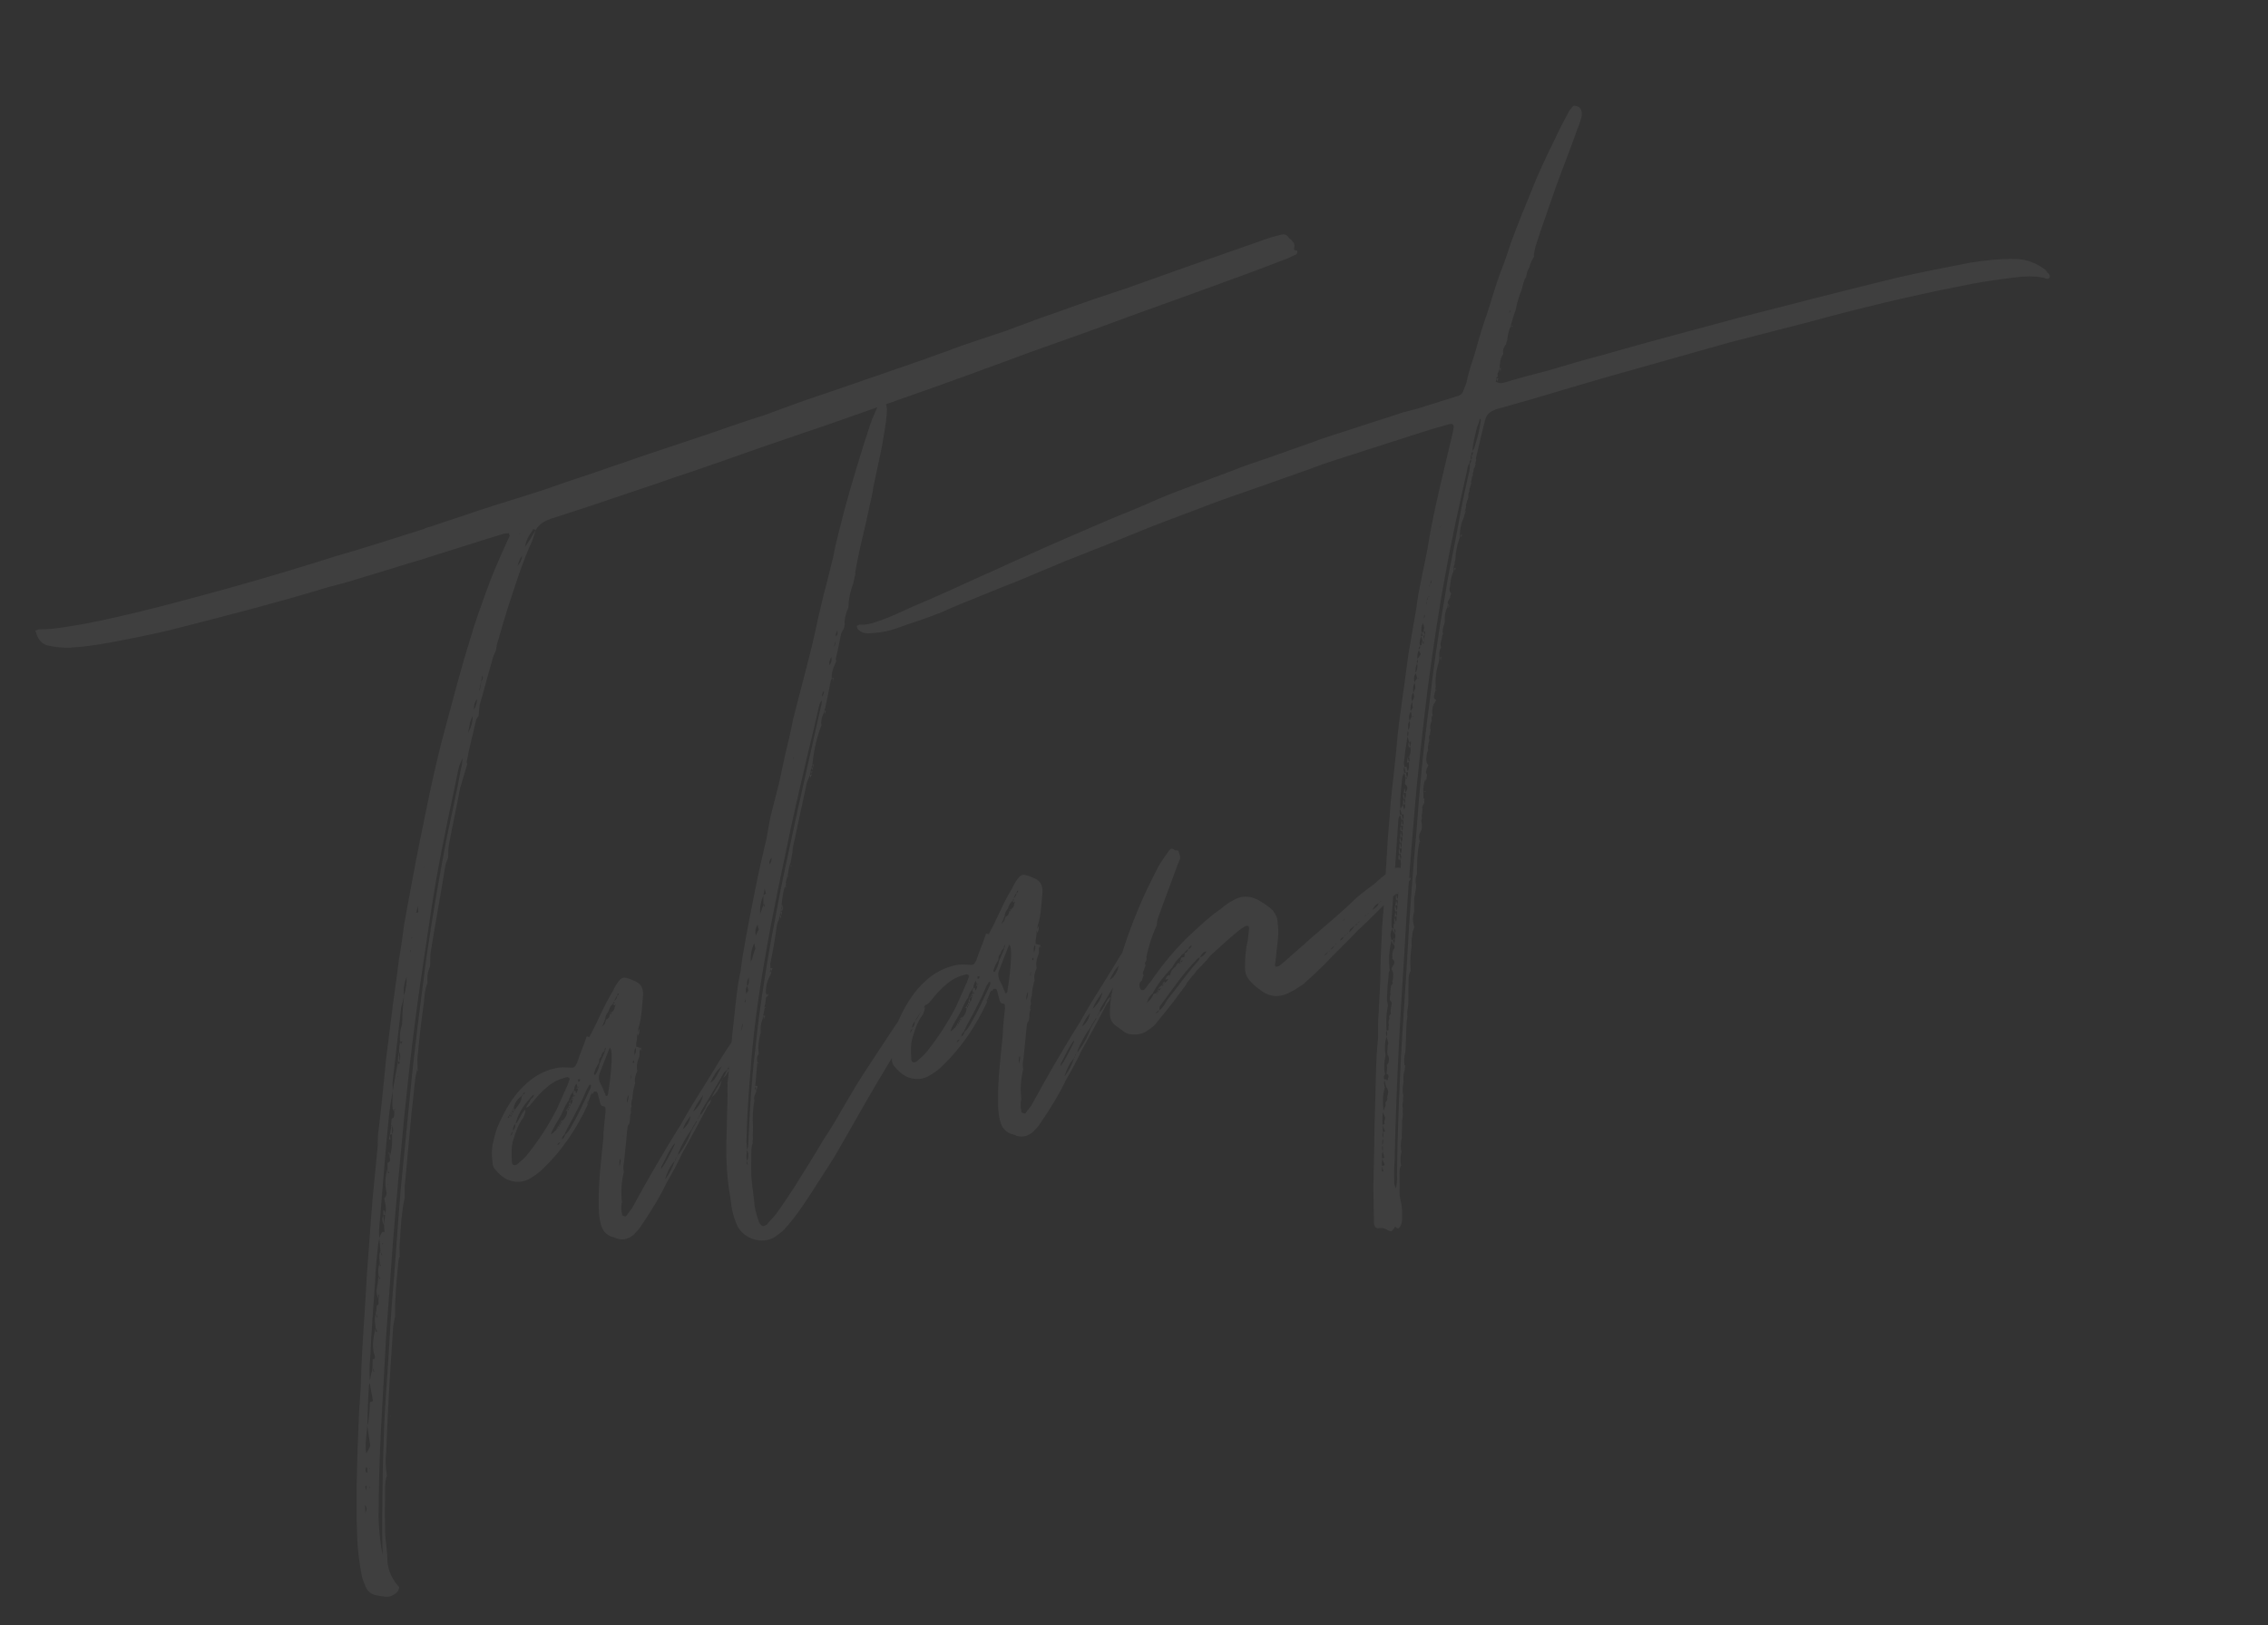 <?xml version="1.0" encoding="UTF-8"?> <svg xmlns="http://www.w3.org/2000/svg" width="321" height="230" viewBox="0 0 321 230" fill="none"><rect x="0" y="0" width="321" height="230" fill="#333333" stroke="none"/> <path opacity="0.06" d="M183.152 35.367C183.245 34.5 183.245 34.5 182.796 33.984C182.647 33.811 182.424 33.764 182.373 33.566C182.048 33.123 181.627 33.126 181.232 33.228C180.442 33.431 179.652 33.635 178.887 33.937L168.645 37.522C165.462 38.657 162.18 39.818 158.996 40.954L154.825 42.343C152.209 43.228 149.618 44.211 147.002 45.095C145.473 45.699 144.016 46.18 142.487 46.784L138.316 48.174C136.958 48.629 135.502 49.109 134.071 49.688C132.615 50.168 131.184 50.747 129.728 51.228L118.992 54.94C116.277 55.849 113.562 56.759 110.873 57.767L107.986 58.826C105.739 59.51 103.419 60.318 101.198 61.1C97.62 62.338 94.016 63.476 90.437 64.714L83.083 67.239C82.589 67.366 82.12 67.592 81.626 67.719C79.973 68.251 78.246 68.906 76.592 69.437C73.679 70.397 70.741 71.259 67.73 72.245C65.509 73.028 63.262 73.711 61.041 74.494C60.646 74.596 60.251 74.697 59.882 74.898C55.784 76.163 51.711 77.528 47.489 78.72C42.33 80.364 37.146 81.91 31.936 83.356C25.244 85.184 18.652 86.987 11.932 88.296C9.807 88.632 7.707 89.068 5.703 89.057C5.48 89.009 5.308 89.159 5.011 89.235C5.342 90.519 5.966 91.306 7.154 91.422C8.046 91.614 9.012 91.681 9.951 91.65C13.587 91.451 17.366 90.583 21.071 89.84C22.974 89.456 24.949 88.947 26.925 88.438C33.444 86.76 39.865 85.107 46.308 83.132C47.789 82.751 49.271 82.369 50.727 81.889C53.863 80.976 56.874 79.99 60.01 79.078C62.922 78.117 65.86 77.255 68.871 76.27C69.662 76.066 70.525 75.738 71.414 75.51C71.612 75.459 71.835 75.507 72.032 75.456C72.083 75.653 72.109 75.752 72.134 75.851L71.793 76.571C70.721 78.953 69.649 81.336 68.8 83.766C68.073 85.849 67.246 87.958 66.643 90.114C65.312 94.354 64.204 98.642 63.071 102.831C62.202 106.003 61.458 109.249 60.787 112.371C59.95 116.484 59.088 120.498 58.349 124.585L57.205 130.778C56.994 132.412 56.783 134.046 56.473 135.706C56.146 138.528 55.696 141.278 55.369 144.1L54.643 149.87C54.297 153.434 53.95 156.999 53.505 160.59C53.508 161.01 53.438 161.555 53.466 162.074C53.168 165.416 52.771 168.783 52.546 172.001L51.914 180.59C51.675 185.391 51.239 190.243 51.1 195.019C51.086 196.602 50.9 198.335 50.813 200.043C50.558 206.007 50.328 212.069 50.567 217.906C50.653 219.464 50.836 220.997 51.119 222.504C51.198 223.221 51.475 223.887 51.752 224.553C52.029 225.219 52.551 225.611 53.22 225.755C53.765 225.825 54.335 225.994 54.854 225.966C55.176 225.988 55.546 225.788 55.817 225.613C56.186 225.412 56.432 225.139 56.502 224.594C56.378 224.52 56.203 224.25 56.053 224.077C55.404 223.191 54.952 222.254 54.844 221.018C54.835 219.757 54.629 218.546 54.521 217.31C54.484 215.529 54.447 213.748 54.508 211.941C54.551 210.877 54.395 209.864 54.759 208.822C54.603 207.809 54.521 206.672 54.662 205.582L54.788 202.39C54.895 199.94 55.026 197.589 55.158 195.238L55.605 188.382C55.625 187.639 55.768 186.971 55.912 186.302C55.869 183.68 56.148 181.08 56.401 178.382C56.449 178.159 56.497 177.936 56.644 177.687L56.545 177.713C56.615 177.168 56.488 176.674 56.558 176.129C56.696 174.619 56.71 173.036 56.947 171.5C56.991 170.857 57.135 170.188 57.279 169.519C57.298 168.776 57.219 168.06 57.337 167.292L58.258 157.365C58.469 155.731 58.581 154.122 58.792 152.488L59.08 151.15C59.105 151.248 59.032 151.373 59.057 151.471L59.182 151.545L59.156 151.446C59.131 151.347 59.105 151.248 59.105 151.248L59.071 149.888C59.324 147.19 59.603 144.59 59.98 141.965C60.073 141.099 60.115 140.034 60.505 139.092C60.425 138.375 60.518 137.508 60.859 136.788C60.93 136.244 60.876 135.626 60.921 134.982C61.56 130.92 62.324 126.932 62.964 122.87C63.034 122.325 63.229 121.854 63.423 121.383C63.468 120.739 63.414 120.121 63.558 119.452C64.034 116.802 64.635 114.225 65.111 111.574C65.449 110.434 65.788 109.293 66.126 108.153L66.05 107.857C66.382 105.875 66.938 103.942 67.369 101.935C67.417 101.712 67.589 101.562 67.736 101.314L67.874 99.804C68.502 97.746 69.007 95.615 69.636 93.557C69.706 93.012 70 92.515 70.194 92.044C70.29 91.598 70.287 91.177 70.482 90.706C70.916 89.12 71.376 87.632 71.835 86.144C72.901 82.921 73.868 79.723 75.281 76.621C75.476 76.149 75.645 75.579 75.814 75.009C75.594 75.381 75.301 75.878 75.081 76.251L74.322 77.394C74.415 76.528 74.855 75.782 75.32 75.136C75.442 74.789 75.566 74.862 75.814 75.009C76.328 74.139 77.067 73.738 78.029 73.385C81.831 72.196 85.706 70.882 89.581 69.569C92.592 68.583 95.578 67.498 98.589 66.512C102.464 65.198 106.313 63.786 110.188 62.472L117.74 59.896C122.183 58.331 126.723 56.741 131.165 55.176L137.434 52.93C139.925 51.972 142.443 51.114 144.935 50.156L154.485 46.749C156.41 46.043 158.334 45.337 160.259 44.631L169.414 41.326C173.461 39.863 177.508 38.399 181.53 36.837C182.122 36.685 182.664 36.335 183.33 36.058C183.528 36.007 183.675 35.759 183.598 35.462C183.499 35.488 183.375 35.414 183.152 35.367ZM73.517 75.495L73.616 75.469L73.542 75.594L73.517 75.495ZM73.228 80.098C73.422 79.627 73.493 79.082 73.91 78.659C73.84 79.204 73.645 79.675 73.228 80.098ZM68.073 96.487C68.076 96.908 68.006 97.452 67.785 97.825C67.881 97.379 68.003 97.032 68.073 96.487L68.265 95.595C68.465 95.965 68.22 96.239 68.073 96.487ZM67.086 100.428C67.058 99.908 67.128 99.364 67.546 98.94C67.475 99.485 67.38 99.931 67.086 100.428ZM66.243 103.699C66.46 102.906 66.455 102.065 66.895 101.32C66.901 102.161 66.683 102.954 66.243 103.699ZM65.24 108.802C64.646 112.221 63.828 115.591 63.135 119.034C62.109 124.46 61.182 129.859 60.379 135.332C59.534 141.869 58.664 148.308 58.042 154.893L56.725 168.187C56.337 172.816 56.048 177.419 55.66 182.048C55.339 185.712 55.143 189.449 54.921 193.087C54.651 196.948 54.356 200.711 54.283 204.521C54.157 207.713 54.13 210.88 54.103 214.047C54.092 216.051 54.081 218.055 54.169 220.033C53.864 218.848 53.573 216.079 53.586 214.496C53.608 210.488 53.703 206.356 53.921 202.297C54.163 197.917 54.404 193.536 54.646 189.155L55.593 176.062C56.071 170.146 56.623 164.105 57.199 158.164C57.686 153.51 58.173 148.855 58.784 144.274C59.418 139.371 60.176 134.542 60.908 129.614C61.781 123.596 63.05 117.476 64.343 111.456C64.583 110.341 64.749 109.35 65.014 108.334L65.477 107.267C65.406 107.812 65.409 108.232 65.24 108.802ZM60.068 122.668C60.068 122.668 60.093 122.767 59.994 122.792L60.068 122.668ZM58.901 129.182L59.166 128.166C59.144 128.488 59.22 128.784 59.197 129.106L58.901 129.182ZM58.233 132.725L58.307 132.601C58.332 132.699 58.332 132.699 58.259 132.824L58.233 132.725ZM58.146 134.432L58.172 134.531C58.098 134.655 58.124 134.754 58.025 134.78C58.098 134.655 58.098 134.655 58.073 134.557L58.146 134.432ZM53.083 181.448C53.144 179.641 53.33 177.908 53.516 176.175C53.538 175.853 53.66 175.506 53.682 175.185C53.549 173.85 53.836 172.512 53.901 171.126C54.241 166.72 54.607 162.413 55.046 157.981C55.161 156.793 55.375 155.579 55.589 154.365C55.561 153.846 55.533 153.327 55.603 152.782C55.93 149.959 56.256 147.137 56.583 144.314L56.769 142.581C56.938 142.011 57.107 141.441 57.177 140.896C57.073 140.081 57.166 139.214 57.555 138.271C57.561 139.112 57.468 139.979 57.177 140.896C57.158 141.639 57.014 142.307 56.995 143.05C56.924 143.595 56.978 144.213 56.907 144.757L56.933 144.856C56.642 145.774 56.524 146.541 56.629 147.357C56.753 147.43 56.852 147.405 56.951 147.379C56.877 147.504 56.877 147.504 56.804 147.628L56.829 147.727C56.731 147.752 56.705 147.653 56.705 147.653L56.629 147.357C56.559 147.902 56.463 148.348 56.491 148.867C56.691 149.237 56.694 149.657 56.525 150.227L56.576 150.425C56.503 150.549 56.503 150.549 56.404 150.575L56.379 150.476C56.353 150.377 56.353 150.377 56.328 150.278L55.97 152.161C55.852 152.929 55.708 153.598 55.589 154.365L55.528 156.172C55.531 156.592 55.559 157.112 55.833 157.357C55.808 157.258 55.782 157.16 55.83 156.937L55.929 156.911C55.881 157.134 55.808 157.258 55.833 157.357C55.712 157.704 55.938 158.173 55.444 158.3C55.421 158.622 55.373 158.845 55.351 159.167L55.376 159.265C55.475 159.24 55.45 159.141 55.45 159.141L55.501 159.339C55.676 159.61 55.704 160.129 55.484 160.502C55.541 161.54 55.499 162.604 55.16 163.745C55.112 163.968 55.437 164.411 54.844 164.563L54.85 165.404C54.901 165.602 54.952 165.799 55.102 165.972L54.904 166.022C54.952 165.799 54.901 165.602 54.85 165.404C54.56 166.322 54.467 167.188 54.597 168.103C54.626 168.622 54.925 168.966 54.434 169.514C54.335 169.539 54.437 169.935 54.488 170.132C54.64 170.725 54.669 171.244 54.525 171.913C54.429 172.359 54.458 172.878 54.362 173.324C54.339 173.646 54.415 173.942 54.418 174.363C54.195 174.315 54.195 174.315 54.097 174.34C53.95 174.589 53.803 174.837 53.682 175.185L53.843 177.039C53.894 177.236 54.044 177.409 54.095 177.606L53.996 177.632L53.843 177.039C53.575 177.634 53.728 178.227 53.756 178.746C53.782 178.845 53.833 179.043 53.957 179.116C53.858 179.142 53.858 179.142 53.759 179.167L53.756 178.746C53.488 179.342 53.517 179.861 53.571 180.48C53.72 180.652 53.771 180.849 53.822 181.047C53.599 180.999 53.621 180.677 53.571 180.48C53.551 181.222 53.407 181.891 53.289 182.659C53.292 183.079 53.419 183.573 53.594 183.844C53.543 183.646 53.591 183.423 53.54 183.226L53.639 183.2C53.69 183.398 53.642 183.621 53.594 183.844C53.473 184.191 53.798 184.634 53.304 184.761C53.307 185.182 53.284 185.504 53.163 185.851L53.188 185.95C52.946 186.644 53.073 187.138 53.152 187.855C53.203 188.052 53.254 188.25 53.404 188.422L53.206 188.473C53.155 188.275 53.104 188.078 53.152 187.855C52.865 189.193 52.577 190.531 53.007 191.789C53.057 191.987 53.233 192.258 52.739 192.385C52.742 192.805 52.719 193.127 52.722 193.548C52.7 193.87 52.652 194.093 52.531 194.44C52.483 194.663 52.46 194.984 52.339 195.332C52.257 194.194 52.299 193.13 52.414 191.942C52.562 188.428 52.835 184.987 53.083 181.448ZM56.525 150.227L56.491 148.867C56.395 149.313 56.299 149.759 56.328 150.278L56.525 150.227ZM56.317 152.282L56.343 152.381L56.244 152.406L56.317 152.282ZM55.484 160.502L55.501 159.339C55.475 159.24 55.475 159.24 55.376 159.265C55.379 159.686 55.258 160.033 55.188 160.578L55.484 160.502ZM55.267 161.295C55.191 160.998 55.239 160.775 55.188 160.578L55.044 161.247C55.143 161.221 55.143 161.221 55.267 161.295ZM55.008 163.152L55.16 163.745C55.208 163.522 55.132 163.225 55.081 163.028L55.008 163.152ZM54.891 167.606L54.916 167.705L54.792 167.631L54.891 167.606ZM54.248 171.247C54.226 171.569 54.276 171.766 54.229 171.989L54.525 171.913C54.474 171.715 54.595 171.368 54.248 171.247ZM54.362 173.324C54.359 172.904 54.33 172.384 54.229 171.989C54.034 172.461 54.062 172.98 54.362 173.324ZM54.182 175.898L54.207 175.997L54.134 176.121L54.108 176.023C54.083 175.924 54.182 175.898 54.182 175.898ZM53.414 186.418L53.316 186.443C53.265 186.246 53.239 186.147 53.287 185.924L53.414 186.418ZM55.912 186.302C55.938 186.4 55.938 186.4 56.062 186.474C55.938 186.4 55.912 186.302 55.912 186.302ZM53.221 190.576L53.246 190.674L53.122 190.601L53.221 190.576ZM52.974 194.115L52.875 194.14L52.748 193.647C52.897 193.819 52.923 193.917 52.974 194.115ZM51.988 201.742C52.049 199.935 52.086 198.03 52.221 196.099C52.195 196.001 52.268 195.876 52.342 195.752C52.446 196.568 52.675 197.457 52.78 198.273C52.608 198.422 52.359 198.276 52.337 198.597C52.317 199.34 52.298 200.082 52.179 200.85C52.157 201.171 52.109 201.394 51.988 201.742L52.404 204.584C52.282 204.931 52.136 205.179 51.842 205.676C51.61 204.367 51.898 203.029 51.988 201.742ZM55.245 200.482L55.318 200.358L55.219 200.383L55.245 200.482ZM51.758 207.804C51.758 207.804 51.832 207.68 51.806 207.581C51.832 207.68 51.93 207.655 51.956 207.753C52.007 207.951 51.959 208.174 52.01 208.372C51.911 208.397 51.787 208.324 51.787 208.324C51.761 208.225 51.71 208.027 51.758 207.804ZM52.376 207.751L52.402 207.849L52.303 207.875L52.376 207.751ZM51.703 210.452C51.677 210.353 51.776 210.328 51.751 210.229L51.875 210.302C51.926 210.5 51.852 210.624 51.83 210.946L51.703 210.452ZM52.247 210.522C52.222 210.423 52.321 210.398 52.321 210.398C52.321 210.398 52.346 210.497 52.273 210.621L52.247 210.522ZM51.704 214.138C51.701 213.717 51.723 213.396 51.621 213.001C52.02 213.319 51.898 213.667 51.704 214.138ZM105.255 146.634C104.535 146.293 104.436 146.318 103.971 146.965C103.897 147.089 103.824 147.213 103.652 147.363C102.329 149.178 101.254 151.14 100.055 153.029C98.783 155.042 97.51 157.054 96.362 159.14C95.237 160.905 94.136 162.768 93.036 164.631C91.789 166.743 90.568 168.953 89.42 171.039L88.709 171.96C88.562 172.208 88.562 172.208 87.966 171.94L88.065 171.915C87.913 171.322 87.859 170.704 88.028 170.134C87.87 168.7 87.934 167.314 88.295 165.852C88.168 165.358 88.238 164.813 88.334 164.367L88.773 159.936C88.795 159.614 88.818 159.292 89.063 159.018C89.137 158.894 89.086 158.697 89.159 158.572C89.156 158.152 89.153 157.731 89.373 157.359L89.275 157.384C89.297 157.062 89.246 156.865 89.393 156.616C89.291 156.221 89.387 155.775 89.508 155.428C89.553 154.785 89.624 154.24 89.793 153.67L89.818 153.768C89.767 153.571 89.841 153.447 89.914 153.322C89.761 152.73 89.931 152.16 90.199 151.564C90.02 150.873 90.238 150.079 90.506 149.484C90.553 149.261 90.503 149.063 90.525 148.741C90.599 148.617 90.646 148.394 90.621 148.295L90.051 148.126L90.048 147.706C90.118 147.161 90.214 146.715 90.186 146.196L90.287 146.591C90.507 146.218 90.53 145.896 90.454 145.6L90.259 146.071C90.281 145.75 90.329 145.527 90.451 145.179C90.837 143.816 90.876 142.331 91.014 140.821C91.056 139.757 90.68 139.117 89.639 138.753C89.39 138.606 89.167 138.558 88.82 138.437C88.25 138.268 87.954 138.344 87.561 138.866C87.243 139.265 86.949 139.761 86.755 140.233C85.482 142.246 84.608 144.577 83.46 146.663L83.485 146.762L83.039 146.666C82.628 147.931 82.092 149.122 81.68 150.387C81.339 151.107 81.24 151.132 80.596 151.087C79.953 151.042 79.309 150.997 78.717 151.15C76.518 151.61 74.918 152.76 73.445 154.403C72.144 155.896 71.143 157.734 70.365 159.62C70.122 160.314 69.905 161.107 69.713 161.999C69.595 162.767 69.576 163.509 69.706 164.424C69.709 164.844 69.81 165.239 70.084 165.485C70.858 166.444 71.778 167.155 73.065 167.245C73.709 167.29 74.203 167.163 74.77 166.911C75.509 166.51 76.223 166.011 76.813 165.438C79.516 162.846 81.573 159.788 83.133 156.438C83.206 156.313 83.18 156.215 83.279 156.189C83.18 156.215 83.18 156.215 83.082 156.24L83.203 155.893C83.302 155.867 83.375 155.743 83.35 155.644C83.496 155.396 83.544 155.173 83.592 154.95L83.691 154.925C83.665 154.826 83.739 154.702 83.838 154.676L83.888 154.874C83.962 154.75 83.936 154.651 84.035 154.625L84.01 154.527C84.207 154.476 84.504 154.399 84.58 154.696L84.885 155.881C84.987 156.276 85.063 156.573 85.484 156.57C85.608 156.643 85.732 156.716 85.684 156.939C85.735 157.137 85.713 157.459 85.665 157.682C85.549 158.87 85.409 159.959 85.392 161.122C85.068 164.365 84.646 167.634 84.743 170.874C84.749 171.715 84.828 172.432 85.031 173.222C85.26 174.111 85.709 174.628 86.429 174.969L86.999 175.138C87.968 175.626 88.856 175.397 89.644 174.773C90.061 174.35 90.479 173.926 90.772 173.429C92.07 171.515 93.343 169.503 94.366 167.343C95.173 165.977 95.881 164.636 96.564 163.196C97.785 160.986 99.007 158.776 100.129 156.591C100.375 156.317 100.62 156.043 100.617 155.622C100.174 155.947 99.98 156.419 99.785 156.89C99.54 157.164 99.444 157.61 99.074 157.81C99.001 157.935 99.026 158.033 98.927 158.059C98.854 158.183 98.88 158.282 98.781 158.307C98.755 158.208 98.854 158.183 98.927 158.059C98.902 157.96 98.975 157.836 99.074 157.81C99.122 157.587 99.17 157.364 99.243 157.24C100.344 155.377 101.469 153.613 102.471 151.775L102.987 151.326C102.962 151.227 103.035 151.103 103.134 151.078C103.108 150.979 103.182 150.855 103.28 150.829L103.402 150.482C103.501 150.456 103.574 150.332 103.548 150.233L103.599 150.431C103.969 150.231 104.116 149.982 104.262 149.734L105.608 147.597C105.901 147.1 105.851 146.902 105.255 146.634ZM87.353 140.921C87.328 140.823 87.427 140.797 87.401 140.698C87.475 140.574 87.475 140.574 87.599 140.647L87.525 140.772C87.525 140.772 87.452 140.896 87.353 140.921C87.331 141.243 87.184 141.491 86.913 141.667C87.06 141.418 87.108 141.195 87.353 140.921ZM85.548 144.546C85.522 144.447 85.596 144.323 85.669 144.199C85.666 143.778 85.886 143.406 86.132 143.132C86.228 142.686 86.448 142.313 86.792 142.014C86.865 141.89 86.84 141.791 86.939 141.765C86.939 141.765 86.964 141.864 86.989 141.963L86.792 142.014C86.817 142.113 86.843 142.211 86.967 142.285C86.967 142.285 87.04 142.16 87.139 142.135L87.018 142.482C86.995 142.804 86.849 143.052 86.578 143.227C86.504 143.352 86.53 143.45 86.456 143.575L86.406 143.377C86.332 143.501 86.259 143.626 86.284 143.724C86.236 143.947 86.09 144.196 85.793 144.272L85.672 144.619C85.65 144.941 85.379 145.116 85.207 145.266L85.548 144.546ZM86.406 143.377C86.479 143.253 86.479 143.253 86.578 143.227C86.479 143.253 86.479 143.253 86.355 143.18L86.406 143.377ZM84.314 152.026C84.314 152.026 84.24 152.15 84.116 152.077L84.065 151.879C84.212 151.631 84.235 151.309 84.381 151.06C84.381 151.06 84.48 151.035 84.455 150.936L84.748 150.439C84.821 150.315 84.77 150.118 84.818 149.895L85.038 149.522L85.064 149.621C85.137 149.497 85.112 149.398 85.112 149.398L85.233 149.051C85.405 148.901 85.577 148.751 85.625 148.528C85.526 148.554 85.526 148.554 85.453 148.678L85.673 148.305L85.772 148.28C85.555 149.073 85.214 149.793 84.872 150.513C84.802 151.058 84.607 151.529 84.314 152.026ZM85.625 148.528C85.6 148.43 85.699 148.404 85.673 148.305C85.6 148.43 85.6 148.43 85.625 148.528ZM86.065 154.735C86.09 154.834 86.017 154.958 85.943 155.082C85.647 155.158 85.695 154.935 85.669 154.837C85.469 154.467 85.367 154.072 85.167 153.702C84.791 153.061 84.664 152.568 84.833 151.997L86.291 148.252C86.986 148.494 86.208 154.066 86.065 154.735ZM89.837 149.34C89.735 148.945 89.757 148.623 89.977 148.25C90.079 148.646 89.958 148.993 89.837 149.34ZM90.72 148.27L90.621 148.295C90.646 148.394 90.697 148.592 90.822 148.665L90.72 148.27ZM74.769 163.225C74.303 163.872 73.688 164.346 73.172 164.795C72.802 164.996 72.455 164.874 72.452 164.454C72.395 163.415 72.313 162.278 72.677 161.236C73.015 160.096 73.379 159.054 74.09 158.134C74.211 157.787 74.431 157.414 74.329 157.019C73.985 157.318 73.791 157.79 73.57 158.162C73.424 158.411 73.303 158.758 72.958 159.057C72.961 159.478 72.84 159.825 72.569 160C72.592 159.678 72.687 159.232 72.958 159.057C73.319 157.595 74.078 156.452 74.987 155.48C75.133 155.232 75.305 155.082 75.576 154.907C75.554 155.229 75.382 155.379 75.111 155.554C75.015 156 74.572 156.324 74.476 156.77C74.871 156.669 75.091 156.296 75.337 156.022C75.974 155.226 76.711 154.405 77.498 153.781C78.187 153.182 79.025 152.756 79.815 152.552L80.309 152.425C80.532 152.473 80.681 152.645 80.608 152.769C80.414 153.241 80.318 153.687 80.098 154.059L78.831 156.913C77.709 159.098 76.363 161.235 74.769 163.225ZM89.769 150.305L89.696 150.43C89.597 150.455 89.572 150.356 89.546 150.257C89.62 150.133 89.718 150.108 89.693 150.009L89.769 150.305ZM72.746 157.005L72.944 156.954C72.819 156.881 72.721 156.906 72.695 156.808C72.839 156.139 73.206 155.518 73.748 155.167L73.993 154.894C74.041 154.671 74.238 154.62 74.337 154.594C74.264 154.719 74.191 154.843 73.993 154.894C73.92 155.018 73.945 155.117 73.846 155.142C73.827 155.884 73.336 156.432 72.944 156.954C72.87 157.079 72.797 157.203 72.797 157.203L72.746 157.005ZM82.192 152.783C82.093 152.808 82.019 152.932 82.045 153.031L81.847 153.082C81.746 152.687 81.844 152.662 82.192 152.783ZM103.438 148.577C103.658 148.204 103.853 147.733 104.27 147.309C104.053 148.102 104.053 148.102 103.438 148.577ZM78.753 159.882C78.482 160.057 78.262 160.43 77.966 160.506C78.33 159.465 78.967 158.669 79.455 157.7C79.723 157.105 79.991 156.509 80.358 155.888C80.457 155.863 80.53 155.738 80.505 155.64C80.626 155.292 80.747 154.945 80.993 154.671C81.066 154.547 81.139 154.423 81.238 154.398C81.235 153.977 81.356 153.63 81.602 153.356C81.653 153.554 81.678 153.652 81.729 153.85L82.025 153.774C81.927 153.799 81.853 153.923 81.754 153.949L81.729 153.85C81.63 153.875 81.656 153.974 81.582 154.098L81.78 154.047C81.831 154.245 81.684 154.493 81.537 154.742C81.512 154.643 81.461 154.445 81.436 154.347L81.238 154.398C81.165 154.522 81.19 154.621 81.091 154.646C81.142 154.844 81.168 154.942 81.193 155.041L81.391 154.99C81.317 155.114 81.244 155.239 81.244 155.239L81.193 155.041C81.12 155.165 81.046 155.29 80.948 155.315C80.973 155.414 80.9 155.538 80.826 155.662C80.925 155.637 81.024 155.611 81.024 155.611L80.973 155.414C81.072 155.388 81.171 155.363 81.171 155.363L81.024 155.611C81.075 155.809 80.954 156.156 80.781 156.306C80.708 156.43 80.734 156.529 80.635 156.554L80.584 156.357C80.51 156.481 80.437 156.605 80.463 156.704C80.463 156.704 80.561 156.678 80.66 156.653L80.513 156.901C80.44 157.026 80.466 157.124 80.367 157.15L80.316 156.952C80.217 156.978 80.144 157.102 80.07 157.226L80.169 157.201L80.268 157.175C80.296 157.694 80.076 158.067 79.757 158.465C79.659 158.491 79.585 158.615 79.611 158.714L79.56 158.516C79.461 158.541 79.388 158.666 79.314 158.79L79.512 158.739C79.537 158.838 79.439 158.863 79.464 158.962C79.34 158.889 79.34 158.889 79.314 158.79C79.34 158.889 79.241 158.914 79.168 159.038L79.365 158.987C79.391 159.086 79.292 159.112 79.219 159.236C79.145 159.36 79.171 159.459 79.072 159.484L79.021 159.287C78.948 159.411 78.874 159.535 78.9 159.634L79.097 159.583C78.999 159.608 79.024 159.707 78.925 159.733L78.9 159.634C78.801 159.659 78.728 159.784 78.753 159.882ZM83.561 154.01C82.684 155.921 81.806 157.832 80.779 159.571C80.559 159.944 80.413 160.192 80.069 160.492L79.922 160.74C79.874 160.963 79.702 161.113 79.53 161.262C79.552 160.941 79.626 160.816 79.798 160.667C79.871 160.542 79.97 160.517 79.944 160.418L80.286 159.698C81.287 157.861 82.288 156.023 83.067 154.137L83.36 153.641C83.335 153.542 83.532 153.491 83.532 153.491C83.657 153.564 83.682 153.663 83.609 153.787C83.634 153.886 83.634 153.886 83.561 154.01ZM89.341 152.733C89.29 152.535 89.239 152.338 89.386 152.089C89.338 152.312 89.389 152.51 89.341 152.733ZM72.596 156.833C72.622 156.932 72.622 156.932 72.647 157.031L72.549 157.056C72.523 156.957 72.622 156.932 72.596 156.833ZM72.45 157.082C72.475 157.18 72.501 157.279 72.501 157.279L72.698 157.228C72.724 157.327 72.65 157.451 72.551 157.477C72.551 157.477 72.526 157.378 72.501 157.279L72.303 157.33C72.402 157.304 72.475 157.18 72.45 157.082ZM72.328 157.429L72.354 157.527L72.156 157.578C72.255 157.553 72.23 157.454 72.328 157.429ZM72.035 157.926C72.108 157.801 72.083 157.703 72.182 157.677C72.182 157.677 72.207 157.776 72.233 157.875L72.43 157.824C72.405 157.725 72.379 157.626 72.379 157.626L72.577 157.575C72.478 157.601 72.504 157.7 72.43 157.824L72.284 158.072C72.258 157.973 72.258 157.973 72.233 157.875L72.035 157.926C72.061 158.024 72.061 158.024 72.086 158.123L71.888 158.174C71.863 158.075 71.936 157.951 72.035 157.926ZM80.68 155.911C80.753 155.786 80.852 155.761 80.826 155.662L80.728 155.688C80.654 155.812 80.654 155.812 80.68 155.911ZM80.606 156.035C80.533 156.159 80.558 156.258 80.584 156.357L80.781 156.306C80.756 156.207 80.705 156.009 80.68 155.911L80.606 156.035ZM103.453 150.679C103.551 150.654 103.526 150.555 103.599 150.431C103.501 150.456 103.501 150.456 103.402 150.482L103.453 150.679ZM101.362 152.376C101.142 152.749 100.896 153.023 100.526 153.223C100.941 152.379 101.356 151.535 102.143 150.911L101.362 152.376ZM80.316 156.952C80.316 156.952 80.415 156.927 80.513 156.901L80.463 156.704C80.364 156.729 80.29 156.853 80.316 156.952ZM83.254 156.09C83.353 156.065 83.426 155.941 83.426 155.941C83.426 155.941 83.327 155.966 83.228 155.992L83.254 156.09ZM103.478 150.778C103.379 150.804 103.379 150.804 103.28 150.829L103.306 150.928C103.405 150.902 103.379 150.804 103.478 150.778ZM103.331 151.027C103.233 151.052 103.134 151.078 103.134 151.078L103.185 151.275C103.159 151.176 103.233 151.052 103.331 151.027ZM88.721 156.052C88.718 155.632 88.74 155.31 88.96 154.937C88.963 155.358 88.941 155.68 88.721 156.052ZM102.352 152.543C102.795 152.218 103.015 151.845 103.185 151.275C103.086 151.301 102.987 151.326 102.987 151.326L102.352 152.543ZM89.607 155.403L89.508 155.428L89.534 155.527C89.534 155.527 89.508 155.428 89.607 155.403ZM72.594 160.099C72.547 160.322 72.499 160.545 72.228 160.72C72.374 160.471 72.422 160.248 72.594 160.099ZM102.231 152.89C102.206 152.791 102.304 152.766 102.378 152.641C102.279 152.667 102.206 152.791 102.231 152.89ZM102.132 152.915C101.593 153.686 101.153 154.431 100.739 155.275C101.526 154.651 101.941 153.807 102.132 152.915ZM79.021 159.287C79.12 159.261 79.12 159.261 79.219 159.236L79.168 159.038C79.094 159.163 79.12 159.261 79.021 159.287ZM98.106 157.322C98.422 156.504 98.961 155.733 99.5 154.962C99.333 155.953 98.794 156.724 98.106 157.322ZM100.764 155.374L100.739 155.275C100.665 155.399 100.592 155.524 100.617 155.622C100.691 155.498 100.665 155.399 100.764 155.374ZM78.892 162.058C78.94 161.835 79.112 161.686 79.31 161.635C79.236 161.759 79.09 162.008 78.892 162.058ZM97.739 157.943C97.621 158.711 97.254 159.332 96.639 159.806C96.882 159.112 97.248 158.491 97.739 157.943ZM88.161 160.831L88.135 160.732C88.234 160.707 88.259 160.805 88.161 160.831ZM98.513 158.903L98.366 159.151C98.293 159.275 98.219 159.4 98.146 159.524L97.999 159.772C98.025 159.871 97.926 159.896 97.853 160.021C97.441 161.285 96.781 162.403 95.997 163.448C95.971 163.349 95.946 163.25 96.019 163.126C96.482 162.059 97.043 160.966 97.827 159.922L97.974 159.673C97.949 159.575 98.047 159.549 98.121 159.425C98.194 159.301 98.169 159.202 98.267 159.177L98.414 158.928C98.487 158.804 98.462 158.705 98.66 158.654C98.586 158.779 98.612 158.877 98.513 158.903ZM96.419 160.179C96.444 160.278 96.444 160.278 96.346 160.303L96.419 160.179ZM95.37 162.24C94.808 163.332 94.272 164.524 93.561 165.444C93.609 165.221 93.558 165.023 93.731 164.874C94.292 163.781 94.754 162.714 95.466 161.794C95.516 161.991 95.443 162.116 95.37 162.24ZM87.812 163.975C87.913 164.37 87.792 164.717 87.671 165.065C87.668 164.644 87.592 164.348 87.812 163.975ZM95.85 163.696C95.825 163.597 95.825 163.597 95.898 163.473C95.923 163.572 95.825 163.597 95.85 163.696ZM95.604 163.97L95.751 163.722C95.777 163.82 95.703 163.945 95.604 163.97ZM95.483 164.317C95.193 165.235 94.778 166.079 94.14 166.875C94.358 166.082 94.82 165.014 95.483 164.317C95.556 164.193 95.531 164.094 95.63 164.069C95.655 164.167 95.556 164.193 95.483 164.317ZM125.202 56.711C125.053 56.539 124.903 56.367 124.632 56.542C124.316 57.36 123.902 58.205 123.513 59.147C123.366 59.396 123.343 59.718 123.197 59.966C121.84 64.107 120.583 68.222 119.449 72.411C118.945 74.542 118.316 76.6 117.936 78.805L117.31 81.283C117.022 82.621 116.61 83.885 116.323 85.223C115.649 87.925 115.173 90.575 114.474 93.178L112.258 101.753C111.948 103.413 111.539 105.098 111.13 106.783C110.843 108.121 110.555 109.459 110.268 110.797L109.064 115.53C108.825 116.645 108.684 117.735 108.444 118.85C107.892 121.204 107.339 123.558 106.885 125.887C106.288 128.884 105.69 131.882 105.192 134.854C104.952 135.969 104.936 137.132 104.671 138.148C104.383 139.486 104.293 140.773 104.104 142.086C103.944 143.917 103.685 145.775 103.525 147.606C103.432 148.473 103.463 149.413 103.271 150.305C103.105 151.296 103.136 152.235 102.97 153.226C102.999 153.745 102.928 154.29 102.982 154.908L102.806 161.589C102.751 164.237 102.892 166.833 103.382 169.551C103.515 170.886 103.772 172.294 104.424 173.601C105.401 175.351 107.806 176.101 109.556 175.124C109.999 174.799 110.541 174.449 110.958 174.025C111.449 173.478 111.94 172.93 112.332 172.408C114.22 169.921 115.76 167.312 117.425 164.777C118.33 163.385 119.112 161.92 119.992 160.43L122.167 156.605C124.855 151.91 127.668 147.289 130.605 142.741C131.242 141.945 131.756 141.075 132.295 140.305C132.613 139.907 132.611 139.486 132.238 139.266C131.394 138.851 130.852 139.202 130.485 139.823C130.313 139.972 130.24 140.096 130.166 140.221C128.917 141.912 127.692 143.701 126.468 145.491L122.38 151.705C121.474 153.096 120.594 154.587 119.787 155.953C118.76 157.692 117.759 159.53 116.608 161.196C115.214 163.556 113.795 165.817 112.376 168.078C111.544 169.346 110.712 170.613 109.854 171.782C109.462 172.304 108.946 172.753 108.553 173.275C108.381 173.425 108.184 173.476 107.986 173.527C107.639 173.405 107.438 173.036 107.362 172.739C107.009 171.777 106.78 170.888 106.723 169.849L106.435 167.501C106.251 165.969 106.338 164.261 106.352 162.678C106.374 162.356 106.397 162.034 106.543 161.786C106.492 161.588 106.54 161.365 106.563 161.043L106.588 161.142C106.512 160.846 106.534 160.524 106.557 160.202C106.605 159.979 106.528 159.683 106.576 159.46C106.469 158.224 106.559 156.937 106.773 155.723C106.697 155.427 106.719 155.105 106.939 154.732L107.06 154.385C106.786 154.139 106.834 153.917 106.882 153.694C107.023 152.604 107.065 151.54 107.181 150.352L107.206 150.45L107.502 150.374C107.404 150.4 107.279 150.326 107.181 150.352C107.152 149.832 107.076 149.536 107.395 149.138C107.239 148.125 107.405 147.134 107.67 146.118C107.617 145.5 107.662 144.856 107.929 144.261L108 143.716C108.121 143.369 108.144 143.047 108.239 142.601L108.437 142.55C108.313 142.477 108.214 142.502 108.214 142.502L108.141 142.626C108.189 142.403 108.262 142.279 108.31 142.056L108.403 141.19C108.476 141.065 108.575 141.04 108.648 140.916L108.747 140.89C108.696 140.693 108.744 140.47 108.693 140.272C108.744 140.47 108.696 140.693 108.623 140.817C108.499 140.744 108.349 140.571 108.397 140.348C108.391 139.507 108.608 138.714 109.048 137.969C109.121 137.845 109.169 137.622 109.144 137.523L108.946 137.574C108.994 137.351 109.068 137.227 109.017 137.029C109.065 136.806 108.988 136.51 109.036 136.287C109.42 134.503 109.704 132.744 109.963 130.887C110.011 130.664 110.133 130.317 110.279 130.068C110.254 129.97 110.302 129.747 110.375 129.622L110.445 129.078C110.519 128.954 110.567 128.731 110.541 128.632C110.615 128.508 110.663 128.285 110.71 128.062L110.612 128.087C110.705 127.22 110.797 126.354 111.088 125.437L111.113 125.535L111.41 125.459C111.311 125.484 111.187 125.411 111.187 125.411C111.161 125.312 111.235 125.188 111.283 124.965L111.184 124.991L111.449 123.974L111.474 124.073L111.672 124.022C111.548 123.949 111.548 123.949 111.449 123.974C111.522 123.85 111.497 123.751 111.545 123.528C111.567 123.207 111.688 122.859 111.711 122.538L111.905 122.066C111.928 121.745 112.049 121.397 112.072 121.076C112.145 120.951 112.094 120.754 112.167 120.63C112.162 119.788 112.477 118.97 112.596 118.202L114.177 110.844C114.298 110.496 114.493 110.025 114.614 109.678L114.783 109.108L114.685 109.133L114.879 108.662C114.854 108.563 114.902 108.34 114.975 108.216L115.045 107.671C115.231 105.938 115.64 104.253 116.272 102.615C116.145 102.122 116.314 101.551 116.508 101.08L116.703 100.609C116.677 100.51 116.725 100.287 116.799 100.163C117.086 98.825 117.374 97.487 117.588 96.273L117.735 96.025C117.655 95.308 117.898 94.613 118.166 94.018C118.239 93.893 118.287 93.67 118.36 93.546L118.284 93.25C118.597 92.011 118.811 90.797 119.051 89.682C119.172 89.335 119.344 89.185 119.465 88.838C119.539 88.714 119.488 88.516 119.561 88.392C119.482 87.675 119.651 87.105 119.894 86.411C119.967 86.286 120.04 86.162 120.088 85.939C120.105 84.776 120.345 83.661 120.782 82.496L120.807 82.594C120.756 82.397 120.83 82.272 120.877 82.05C120.951 81.925 120.9 81.728 120.973 81.604C121.021 81.381 121.095 81.256 121.044 81.059C121.447 78.533 122.072 76.054 122.673 73.477L123.104 71.47C123.296 70.578 123.513 69.785 123.606 68.919L124.324 65.574C124.612 64.236 124.899 62.898 125.088 61.585C125.302 60.372 125.516 59.158 125.533 57.995C125.53 57.575 125.403 57.081 125.202 56.711ZM118.311 90.083C118.235 89.787 118.382 89.538 118.503 89.191C118.605 89.586 118.557 89.809 118.311 90.083ZM118.049 91.52C118.072 91.198 118.219 90.95 118.241 90.628C118.219 90.95 118.295 91.246 118.049 91.52ZM117.35 94.122C117.373 93.8 117.37 93.38 117.689 92.982C117.717 93.501 117.694 93.823 117.35 94.122ZM117.808 95.9L117.735 96.025L117.833 95.999L117.808 95.9ZM118.031 95.948C117.932 95.974 117.932 95.974 117.833 95.999L117.91 96.295C117.884 96.197 117.958 96.072 118.031 95.948ZM117.935 96.394L117.91 96.295L117.836 96.42L117.935 96.394ZM116.609 97.789C116.66 97.986 116.539 98.334 116.392 98.582C116.316 98.286 116.363 98.063 116.609 97.789ZM116.155 100.118C115.028 105.148 113.9 110.177 112.773 115.207L110.904 123.904C110.281 126.803 109.782 129.775 109.185 132.773C108.232 138.074 107.404 143.448 106.872 148.746C106.357 152.881 106.138 156.94 105.945 161.097C105.874 161.642 106.001 162.136 105.733 162.731C105.959 163.2 105.988 163.719 105.72 164.315L105.872 164.907C105.599 164.662 105.646 164.439 105.72 164.315C105.593 163.821 105.663 163.276 105.733 162.731L105.651 161.594C105.726 158.204 105.926 154.888 106.224 151.546C106.516 147.363 107.032 143.228 107.671 139.166C108.24 135.649 108.835 132.231 109.528 128.787C110.292 124.799 111.18 120.884 111.969 116.994C112.688 113.649 113.505 110.279 114.297 106.81C114.802 104.679 115.38 102.424 115.859 100.194C115.98 99.847 115.977 99.426 116.321 99.127C116.299 99.449 116.276 99.77 116.155 100.118ZM116.9 100.558C116.802 100.583 116.802 100.583 116.703 100.609L116.805 101.004C116.878 100.879 116.827 100.682 116.9 100.558ZM112.344 106.997C112.271 107.121 112.322 107.319 112.248 107.443C112.223 107.344 112.271 107.121 112.344 106.997ZM115.173 108.165C115.074 108.19 115.074 108.19 114.975 108.216L115.077 108.611C115.125 108.388 115.099 108.289 115.173 108.165ZM114.981 109.057C114.955 108.958 115.003 108.735 115.077 108.611C114.978 108.636 114.879 108.662 114.879 108.662L114.981 109.057ZM114.809 109.206L114.91 109.601C114.86 109.404 114.933 109.28 115.006 109.155L114.809 109.206ZM114.91 109.601C114.812 109.627 114.713 109.652 114.614 109.678L114.716 110.073C114.764 109.85 114.837 109.726 114.91 109.601ZM109.204 121.393C109.207 121.813 109.159 122.036 108.914 122.31C108.812 121.915 108.959 121.666 109.204 121.393ZM112.007 122.461L111.711 122.538C111.81 122.512 111.934 122.586 112.033 122.56L112.007 122.461ZM108.054 126.744C108.077 126.422 108.198 126.075 108.22 125.754L108.398 126.445C108.226 126.595 108.127 126.62 108.054 126.744C108.057 127.165 108.035 127.487 108.038 127.907L108.063 128.006L108.136 127.882L108.238 128.277L108.139 128.302L108.063 128.006C107.99 128.13 108.015 128.229 107.942 128.353L107.578 129.395C107.547 128.455 107.639 127.588 108.054 126.744ZM110.541 128.632L110.643 129.027C110.716 128.903 110.764 128.68 110.838 128.555L110.71 128.062C110.663 128.285 110.713 128.482 110.739 128.581L110.541 128.632ZM110.573 129.572C110.621 129.349 110.694 129.224 110.643 129.027C110.643 129.027 110.544 129.052 110.445 129.078L110.573 129.572ZM110.477 130.018C110.525 129.795 110.499 129.696 110.573 129.572C110.474 129.597 110.474 129.597 110.375 129.622L110.477 130.018ZM107.395 131.548C107.248 131.797 107.102 132.045 106.98 132.392C106.828 131.8 106.924 131.354 107.217 130.857L107.395 131.548ZM106.741 133.507C106.792 133.705 106.868 134.001 106.919 134.199L106.555 135.24C106.533 135.562 106.386 135.811 106.265 136.158C106.233 135.218 106.326 134.351 106.741 133.507ZM109.339 137.052C109.214 136.978 109.116 137.004 109.017 137.029L109.144 137.523C109.192 137.3 109.265 137.176 109.339 137.052ZM109.313 136.953L109.339 137.052L109.313 136.953ZM105.769 139.55C105.642 139.057 105.763 138.709 105.983 138.337C105.986 138.757 106.088 139.152 105.769 139.55C105.82 139.748 105.871 139.946 105.921 140.143L105.628 140.64C105.526 140.245 105.523 139.824 105.769 139.55ZM105.558 141.185C105.51 141.408 105.561 141.605 105.513 141.828C105.513 141.828 105.414 141.854 105.389 141.755C105.462 141.631 105.51 141.408 105.558 141.185ZM108.322 143.738C108.223 143.764 108.099 143.69 108 143.716L108.127 144.21C108.175 143.987 108.248 143.862 108.322 143.738ZM108.296 143.639L108.322 143.738L108.296 143.639ZM105.113 144.775C105.116 145.196 105.093 145.517 104.873 145.89C104.995 145.543 104.992 145.122 105.113 144.775ZM104.64 147.846C104.913 148.092 104.642 148.267 104.595 148.49C104.642 148.267 104.592 148.069 104.64 147.846ZM107.204 153.716C107.08 153.643 106.981 153.668 106.882 153.694C106.933 153.891 106.984 154.089 107.06 154.385L107.204 153.716ZM161.783 132.081C161.063 131.739 160.964 131.765 160.499 132.411C160.425 132.536 160.352 132.66 160.18 132.809C158.856 134.625 157.782 136.587 156.583 138.475C155.31 140.488 154.038 142.501 152.89 144.587C151.764 146.351 150.664 148.214 149.564 150.078C148.317 152.189 147.095 154.4 145.947 156.486L145.236 157.406C145.09 157.654 145.09 157.654 144.494 157.386L144.593 157.361C144.44 156.768 144.386 156.15 144.556 155.58C144.397 154.146 144.462 152.76 144.822 151.298C144.695 150.804 144.766 150.26 144.862 149.814L145.301 145.382C145.323 145.061 145.346 144.739 145.591 144.465C145.664 144.341 145.613 144.143 145.687 144.019C145.684 143.598 145.681 143.178 145.901 142.805L145.802 142.831C145.825 142.509 145.774 142.311 145.921 142.063C145.819 141.668 145.915 141.222 146.036 140.875C146.081 140.231 146.151 139.686 146.32 139.116L146.346 139.215C146.295 139.017 146.368 138.893 146.442 138.769C146.289 138.176 146.458 137.606 146.726 137.01C146.548 136.319 146.765 135.526 147.033 134.93C147.081 134.707 147.03 134.51 147.053 134.188C147.126 134.064 147.174 133.841 147.149 133.742L146.578 133.573L146.576 133.152C146.646 132.607 146.742 132.161 146.713 131.642L146.815 132.037C147.035 131.665 147.058 131.343 146.981 131.047L146.787 131.518C146.809 131.196 146.857 130.973 146.978 130.626C147.365 129.263 147.404 127.778 147.542 126.268C147.584 125.204 147.208 124.563 146.166 124.199C145.918 124.053 145.695 124.005 145.348 123.884C144.778 123.714 144.481 123.791 144.089 124.313C143.77 124.711 143.477 125.208 143.282 125.679C142.01 127.692 141.136 130.024 139.988 132.11L140.013 132.209L139.567 132.113C139.155 133.377 138.619 134.569 138.208 135.833C137.866 136.553 137.768 136.578 137.124 136.533C136.481 136.489 135.837 136.444 135.244 136.596C133.046 137.057 131.446 138.206 129.973 139.849C128.672 141.343 127.671 143.18 126.892 145.066C126.65 145.76 126.433 146.554 126.241 147.446C126.123 148.213 126.103 148.956 126.233 149.87C126.236 150.291 126.338 150.686 126.612 150.931C127.385 151.891 128.306 152.602 129.593 152.692C130.236 152.736 130.73 152.609 131.298 152.358C132.037 151.957 132.751 151.457 133.341 150.884C136.044 148.292 138.1 145.235 139.66 141.884C139.734 141.76 139.708 141.661 139.807 141.636C139.708 141.661 139.708 141.661 139.609 141.687L139.731 141.339C139.829 141.314 139.903 141.19 139.877 141.091C140.024 140.843 140.072 140.62 140.12 140.397L140.219 140.371C140.193 140.272 140.267 140.148 140.365 140.123L140.416 140.32C140.49 140.196 140.464 140.097 140.563 140.072L140.537 139.973C140.735 139.922 141.031 139.846 141.108 140.142L141.413 141.328C141.515 141.723 141.591 142.019 142.011 142.016C142.136 142.089 142.26 142.163 142.212 142.386C142.263 142.583 142.24 142.905 142.192 143.128C142.077 144.316 141.936 145.406 141.92 146.569C141.596 149.812 141.174 153.08 141.27 156.321C141.276 157.162 141.356 157.879 141.559 158.669C141.788 159.558 142.237 160.074 142.957 160.415L143.527 160.585C144.495 161.073 145.384 160.844 146.171 160.22C146.589 159.796 147.007 159.373 147.3 158.876C148.598 156.962 149.87 154.949 150.894 152.79C151.701 151.423 152.409 150.082 153.092 148.643C154.313 146.432 155.534 144.222 156.657 142.037C156.903 141.763 157.148 141.489 157.145 141.069C156.702 141.394 156.508 141.865 156.313 142.336C156.067 142.61 155.972 143.056 155.602 143.257C155.529 143.381 155.554 143.48 155.455 143.505C155.382 143.629 155.407 143.728 155.309 143.754C155.283 143.655 155.382 143.629 155.455 143.505C155.43 143.406 155.503 143.282 155.602 143.257C155.65 143.034 155.698 142.811 155.771 142.687C156.871 140.823 157.997 139.059 158.998 137.221L159.515 136.772C159.489 136.674 159.563 136.549 159.661 136.524C159.636 136.425 159.709 136.301 159.808 136.276L159.929 135.928C160.028 135.903 160.102 135.779 160.076 135.68L160.127 135.878C160.497 135.677 160.643 135.429 160.79 135.18L162.136 133.043C162.429 132.546 162.378 132.349 161.783 132.081ZM143.881 126.368C143.855 126.269 143.954 126.244 143.929 126.145C144.002 126.021 144.002 126.021 144.126 126.094L144.053 126.218C144.053 126.218 143.98 126.342 143.881 126.368C143.858 126.69 143.712 126.938 143.441 127.113C143.587 126.865 143.635 126.642 143.881 126.368ZM142.076 129.992C142.05 129.894 142.123 129.769 142.197 129.645C142.194 129.225 142.414 128.852 142.659 128.578C142.755 128.132 142.975 127.76 143.32 127.46C143.393 127.336 143.367 127.237 143.466 127.212C143.466 127.212 143.492 127.311 143.517 127.409L143.32 127.46C143.345 127.559 143.37 127.658 143.495 127.731C143.495 127.731 143.568 127.607 143.667 127.582L143.545 127.929C143.523 128.25 143.376 128.499 143.105 128.674C143.032 128.798 143.057 128.897 142.984 129.021L142.933 128.824C142.86 128.948 142.787 129.072 142.812 129.171C142.764 129.394 142.617 129.642 142.321 129.719L142.2 130.066C142.177 130.387 141.906 130.563 141.734 130.712L142.076 129.992ZM142.933 128.824C143.007 128.699 143.007 128.699 143.105 128.674C143.007 128.699 143.007 128.699 142.882 128.626L142.933 128.824ZM140.842 137.472C140.842 137.472 140.768 137.596 140.644 137.523L140.593 137.326C140.74 137.077 140.762 136.755 140.909 136.507C140.909 136.507 141.008 136.482 140.982 136.383L141.276 135.886C141.349 135.762 141.298 135.564 141.346 135.341L141.566 134.969L141.592 135.067C141.665 134.943 141.64 134.844 141.64 134.844L141.761 134.497C141.933 134.347 142.105 134.198 142.153 133.975C142.054 134 142.054 134 141.981 134.124L142.201 133.752L142.3 133.726C142.083 134.52 141.741 135.239 141.4 135.959C141.33 136.504 141.135 136.975 140.842 137.472ZM142.153 133.975C142.128 133.876 142.226 133.851 142.201 133.752C142.128 133.876 142.128 133.876 142.153 133.975ZM142.592 140.181C142.618 140.28 142.544 140.404 142.471 140.529C142.175 140.605 142.223 140.382 142.197 140.283C141.997 139.913 141.895 139.518 141.694 139.149C141.319 138.508 141.192 138.014 141.361 137.444L142.819 133.698C143.513 133.941 142.736 139.512 142.592 140.181ZM146.364 134.786C146.263 134.391 146.285 134.07 146.505 133.697C146.607 134.092 146.486 134.439 146.364 134.786ZM147.247 133.716L147.149 133.742C147.174 133.841 147.225 134.038 147.349 134.112L147.247 133.716ZM131.296 148.672C130.831 149.318 130.216 149.793 129.699 150.242C129.33 150.442 128.983 150.321 128.98 149.9C128.923 148.862 128.841 147.724 129.204 146.683C129.543 145.542 129.907 144.501 130.618 143.58C130.739 143.233 130.959 142.86 130.857 142.465C130.513 142.765 130.318 143.236 130.098 143.609C129.952 143.857 129.83 144.204 129.486 144.504C129.489 144.924 129.368 145.271 129.097 145.446C129.119 145.125 129.215 144.679 129.486 144.504C129.847 143.041 130.606 141.898 131.514 140.927C131.661 140.678 131.833 140.529 132.104 140.354C132.082 140.676 131.909 140.825 131.639 141C131.543 141.446 131.1 141.771 131.004 142.217C131.399 142.115 131.619 141.743 131.864 141.469C132.502 140.673 133.239 139.851 134.026 139.227C134.714 138.628 135.552 138.202 136.343 137.999L136.837 137.871C137.06 137.919 137.209 138.091 137.136 138.216C136.941 138.687 136.845 139.133 136.625 139.506L135.359 142.36C134.236 144.544 132.891 146.681 131.296 148.672ZM146.297 135.752L146.224 135.876C146.125 135.901 146.099 135.803 146.074 135.704C146.147 135.58 146.246 135.554 146.221 135.455L146.297 135.752ZM129.274 142.452L129.471 142.401C129.347 142.327 129.248 142.353 129.223 142.254C129.367 141.585 129.733 140.964 130.275 140.614L130.521 140.34C130.569 140.117 130.766 140.066 130.865 140.041C130.792 140.165 130.718 140.289 130.521 140.34C130.447 140.464 130.473 140.563 130.374 140.589C130.354 141.331 129.863 141.879 129.471 142.401C129.398 142.525 129.325 142.649 129.325 142.649L129.274 142.452ZM138.719 138.229C138.62 138.255 138.547 138.379 138.573 138.478L138.375 138.529C138.273 138.133 138.372 138.108 138.719 138.229ZM159.966 134.023C160.186 133.651 160.38 133.179 160.798 132.756C160.581 133.549 160.581 133.549 159.966 134.023ZM135.281 145.329C135.01 145.504 134.79 145.877 134.494 145.953C134.857 144.911 135.495 144.115 135.983 143.147C136.251 142.551 136.519 141.956 136.886 141.335C136.984 141.309 137.058 141.185 137.032 141.086C137.154 140.739 137.275 140.392 137.52 140.118C137.594 139.994 137.667 139.869 137.766 139.844C137.763 139.423 137.884 139.076 138.13 138.802C138.18 139 138.206 139.099 138.257 139.296L138.553 139.22C138.454 139.245 138.381 139.37 138.282 139.395L138.257 139.296C138.158 139.322 138.183 139.421 138.11 139.545L138.308 139.494C138.358 139.691 138.212 139.94 138.065 140.188C138.04 140.09 137.989 139.892 137.963 139.793L137.766 139.844C137.692 139.968 137.718 140.067 137.619 140.092C137.67 140.29 137.695 140.389 137.721 140.488L137.918 140.437C137.845 140.561 137.772 140.685 137.772 140.685L137.721 140.488C137.647 140.612 137.574 140.736 137.475 140.761C137.501 140.86 137.427 140.984 137.354 141.109C137.453 141.083 137.552 141.058 137.552 141.058L137.501 140.86C137.6 140.835 137.698 140.809 137.698 140.809L137.552 141.058C137.602 141.255 137.481 141.603 137.309 141.752C137.236 141.876 137.261 141.975 137.162 142.001L137.112 141.803C137.038 141.927 136.965 142.051 136.99 142.15C136.99 142.15 137.089 142.125 137.188 142.099L137.041 142.348C136.968 142.472 136.993 142.571 136.894 142.596L136.844 142.399C136.745 142.424 136.671 142.548 136.598 142.672L136.697 142.647L136.796 142.622C136.824 143.141 136.604 143.514 136.285 143.912C136.186 143.937 136.113 144.061 136.138 144.16L136.088 143.963C135.989 143.988 135.915 144.112 135.842 144.236L136.04 144.186C136.065 144.284 135.966 144.31 135.992 144.408C135.868 144.335 135.868 144.335 135.842 144.236C135.868 144.335 135.769 144.361 135.695 144.485L135.893 144.434C135.918 144.533 135.82 144.558 135.746 144.682C135.673 144.807 135.698 144.905 135.6 144.931L135.549 144.733C135.475 144.857 135.402 144.982 135.427 145.08L135.625 145.03C135.526 145.055 135.552 145.154 135.453 145.179L135.427 145.08C135.329 145.106 135.255 145.23 135.281 145.329ZM140.089 139.457C139.211 141.368 138.334 143.279 137.307 145.018C137.087 145.39 136.94 145.639 136.596 145.938L136.45 146.187C136.402 146.41 136.23 146.559 136.057 146.709C136.08 146.387 136.153 146.263 136.325 146.113C136.399 145.989 136.497 145.964 136.472 145.865L136.813 145.145C137.815 143.307 138.816 141.469 139.595 139.584L139.888 139.087C139.863 138.988 140.06 138.937 140.06 138.937C140.184 139.011 140.21 139.109 140.136 139.234C140.162 139.332 140.162 139.332 140.089 139.457ZM145.869 138.179C145.818 137.982 145.767 137.784 145.914 137.536C145.866 137.759 145.916 137.956 145.869 138.179ZM129.124 142.28C129.15 142.378 129.15 142.378 129.175 142.477L129.076 142.503C129.051 142.404 129.15 142.378 129.124 142.28ZM128.977 142.528C129.003 142.627 129.028 142.726 129.028 142.726L129.226 142.675C129.251 142.773 129.178 142.898 129.079 142.923C129.079 142.923 129.054 142.824 129.028 142.726L128.831 142.776C128.929 142.751 129.003 142.627 128.977 142.528ZM128.856 142.875L128.882 142.974L128.684 143.025C128.783 142.999 128.757 142.901 128.856 142.875ZM128.563 143.372C128.636 143.248 128.611 143.149 128.709 143.124C128.709 143.124 128.735 143.222 128.76 143.321L128.958 143.27C128.932 143.172 128.907 143.073 128.907 143.073L129.105 143.022C129.006 143.047 129.031 143.146 128.958 143.27L128.811 143.519C128.786 143.42 128.786 143.42 128.76 143.321L128.563 143.372C128.588 143.471 128.588 143.471 128.614 143.57L128.416 143.62C128.391 143.522 128.464 143.397 128.563 143.372ZM137.207 141.357C137.281 141.233 137.379 141.207 137.354 141.109L137.255 141.134C137.182 141.258 137.182 141.258 137.207 141.357ZM137.134 141.481C137.061 141.605 137.086 141.704 137.112 141.803L137.309 141.752C137.284 141.653 137.233 141.456 137.207 141.357L137.134 141.481ZM159.98 136.126C160.079 136.1 160.054 136.002 160.127 135.878C160.028 135.903 160.028 135.903 159.929 135.928L159.98 136.126ZM157.889 137.823C157.669 138.195 157.424 138.469 157.054 138.67C157.469 137.826 157.883 136.982 158.671 136.358L157.889 137.823ZM136.844 142.399C136.844 142.399 136.942 142.373 137.041 142.348L136.99 142.15C136.891 142.176 136.818 142.3 136.844 142.399ZM139.782 141.537C139.88 141.511 139.954 141.387 139.954 141.387C139.954 141.387 139.855 141.413 139.756 141.438L139.782 141.537ZM160.006 136.225C159.907 136.25 159.907 136.25 159.808 136.276L159.834 136.374C159.932 136.349 159.907 136.25 160.006 136.225ZM159.859 136.473C159.76 136.499 159.661 136.524 159.661 136.524L159.712 136.722C159.687 136.623 159.76 136.499 159.859 136.473ZM145.249 141.499C145.246 141.078 145.268 140.756 145.488 140.384C145.491 140.804 145.469 141.126 145.249 141.499ZM158.88 137.989C159.323 137.664 159.543 137.292 159.712 136.722C159.614 136.747 159.515 136.772 159.515 136.772L158.88 137.989ZM146.135 140.849L146.036 140.875L146.061 140.973C146.061 140.973 146.036 140.875 146.135 140.849ZM129.122 145.545C129.074 145.768 129.026 145.991 128.755 146.166C128.902 145.918 128.95 145.695 129.122 145.545ZM158.759 138.336C158.733 138.238 158.832 138.212 158.906 138.088C158.807 138.113 158.733 138.238 158.759 138.336ZM158.66 138.362C158.121 139.132 157.681 139.878 157.266 140.722C158.054 140.098 158.468 139.254 158.66 138.362ZM135.549 144.733C135.648 144.708 135.648 144.708 135.746 144.682L135.695 144.485C135.622 144.609 135.648 144.708 135.549 144.733ZM154.634 142.769C154.95 141.95 155.488 141.179 156.027 140.409C155.861 141.4 155.322 142.17 154.634 142.769ZM157.292 140.82L157.266 140.722C157.193 140.846 157.12 140.97 157.145 141.069C157.219 140.945 157.193 140.846 157.292 140.82ZM135.42 147.505C135.468 147.282 135.64 147.132 135.837 147.081C135.764 147.206 135.617 147.454 135.42 147.505ZM154.267 143.39C154.149 144.158 153.782 144.779 153.167 145.253C153.409 144.559 153.776 143.938 154.267 143.39ZM144.688 146.277L144.663 146.178C144.762 146.153 144.787 146.252 144.688 146.277ZM155.041 144.349L154.894 144.598C154.821 144.722 154.747 144.846 154.674 144.97L154.527 145.219C154.553 145.317 154.454 145.343 154.38 145.467C153.969 146.732 153.309 147.85 152.524 148.894C152.499 148.795 152.473 148.697 152.547 148.572C153.009 147.505 153.571 146.413 154.355 145.368L154.502 145.12C154.476 145.021 154.575 144.996 154.648 144.872C154.722 144.747 154.696 144.649 154.795 144.623L154.942 144.375C155.015 144.25 154.99 144.152 155.187 144.101C155.114 144.225 155.139 144.324 155.041 144.349ZM152.947 145.626C152.972 145.724 152.972 145.724 152.873 145.75L152.947 145.626ZM151.897 147.686C151.336 148.779 150.8 149.97 150.089 150.89C150.137 150.667 150.086 150.47 150.258 150.32C150.82 149.228 151.282 148.161 151.993 147.24C152.044 147.438 151.971 147.562 151.897 147.686ZM144.339 149.422C144.441 149.817 144.32 150.164 144.198 150.511C144.196 150.091 144.119 149.794 144.339 149.422ZM152.378 149.143C152.352 149.044 152.352 149.044 152.426 148.92C152.451 149.018 152.352 149.044 152.378 149.143ZM152.132 149.416L152.279 149.168C152.304 149.267 152.231 149.391 152.132 149.416ZM152.011 149.764C151.72 150.681 151.306 151.525 150.668 152.321C150.885 151.528 151.348 150.461 152.011 149.764C152.084 149.639 152.059 149.541 152.158 149.515C152.183 149.614 152.084 149.639 152.011 149.764ZM199.471 123.747C199.519 123.524 199.468 123.326 199.245 123.278C198.474 122.74 197.582 122.548 196.696 123.197C196.451 123.471 196.18 123.646 195.836 123.946C195.491 124.245 195.048 124.57 194.631 124.993C193.843 125.617 192.859 126.292 191.998 127.04C189.983 129.033 187.72 130.88 185.483 132.825C184.377 133.847 183.073 134.92 181.795 136.092C181.524 136.267 181.278 136.541 181.007 136.716L180.612 136.818C180.488 136.744 180.463 136.646 180.437 136.547C180.629 135.655 180.623 134.814 180.741 134.046C180.882 132.956 181.023 131.867 180.842 130.755C180.861 130.013 180.61 129.445 180.136 128.83C179.563 128.24 178.693 127.727 177.948 127.287C176.757 126.751 175.693 126.709 174.51 127.435C173.943 127.686 173.328 128.16 172.811 128.609C171.285 129.634 169.933 130.93 168.655 132.102C166.443 134.146 164.603 136.41 162.913 138.847C162.496 139.27 162.301 139.742 161.957 140.041C161.785 140.19 161.562 140.143 161.412 139.97C161.186 139.502 161.183 139.081 161.626 138.757C161.674 138.534 161.722 138.311 161.869 138.062C161.694 137.791 161.741 137.568 161.888 137.32C161.936 137.097 162.083 136.849 162.131 136.626L162.054 136.329C162.102 136.106 162.201 136.081 162.249 135.858C162.297 135.635 162.271 135.536 162.246 135.437C162.581 133.876 163.041 132.389 163.724 130.949C163.721 130.529 163.817 130.083 164.011 129.611C164.86 127.181 165.76 124.948 166.609 122.518L166.998 121.575C167.094 121.129 166.919 120.858 166.842 120.562C166.741 120.166 166.396 120.466 166.247 120.294C165.849 119.975 165.676 120.124 165.431 120.398C164.892 121.169 164.353 121.94 163.913 122.685C162.937 124.621 161.961 126.558 161.183 128.444C160.136 130.925 159.214 133.479 158.49 135.983C158.25 137.098 157.985 138.114 157.647 139.255C157.334 140.494 157.072 141.93 157.106 143.291C157.038 144.256 157.414 144.897 158.283 145.41L158.93 145.876C159.653 146.638 161.631 146.549 162.393 145.827C163.132 145.426 163.623 144.878 164.089 144.232C165.463 142.614 166.713 140.923 167.963 139.232L167.864 139.257C168.256 138.735 168.648 138.213 169.066 137.789C169.139 137.665 169.286 137.417 169.458 137.267C170.048 136.694 170.711 135.996 171.348 135.2C172.627 134.029 173.905 132.857 175.209 131.784C175.553 131.485 175.922 131.284 176.193 131.109C176.563 130.909 176.812 131.055 176.789 131.377L176.603 133.11C176.29 134.349 176.2 135.636 176.209 136.898C176.167 137.962 176.642 138.577 177.339 139.24C177.638 139.585 178.011 139.805 178.409 140.123C179.727 141.153 181.113 141.218 182.592 140.416C183.258 140.139 183.774 139.69 184.415 139.314C185.448 138.417 186.382 137.544 187.389 136.548C188.961 134.879 190.656 133.284 192.228 131.615L193.334 130.593C194.931 129.023 196.503 127.355 198.249 125.957C198.667 125.534 199.011 125.234 199.33 124.836C199.502 124.687 199.649 124.438 199.697 124.215L199.203 124.343C199.127 124.046 199.398 123.871 199.471 123.747ZM197.039 126.164C196.965 126.288 196.867 126.313 196.841 126.214L196.914 126.09C197.013 126.065 196.988 125.966 197.087 125.941C197.013 126.065 197.013 126.065 197.039 126.164ZM162.169 142.093L162.389 141.72C162.485 141.274 162.804 140.876 163.148 140.577C163.856 139.236 164.812 138.042 165.893 136.921C166.187 136.424 166.553 135.803 166.996 135.478C167.143 135.23 167.388 134.956 167.586 134.905C167.733 134.657 167.978 134.383 168.176 134.332C168.297 133.985 168.469 133.835 168.667 133.784C168.619 134.007 168.472 134.256 168.176 134.332C168.128 134.555 167.981 134.803 167.685 134.88C167.637 135.103 167.688 135.3 167.614 135.424C167.516 135.45 167.318 135.501 167.219 135.526L167.025 135.998C167.05 136.096 166.977 136.221 166.878 136.246L167.076 136.195C167.076 136.195 167.002 136.319 166.929 136.443L166.878 136.246C166.582 136.322 166.534 136.545 166.387 136.794C166.215 136.943 166.116 136.969 166.043 137.093C165.871 137.243 165.724 137.491 165.676 137.714C165.603 137.838 165.628 137.937 165.529 137.962L165.628 137.937C165.628 137.937 165.654 138.036 165.58 138.16L165.529 137.962C165.233 138.039 164.988 138.313 164.965 138.634L165.36 138.533C165.213 138.781 165.14 138.905 164.869 139.08C164.796 139.204 164.697 139.23 164.723 139.329L164.672 139.131C164.672 139.131 164.77 139.106 164.869 139.08L164.818 138.883C164.72 138.908 164.646 139.032 164.573 139.157C164.573 139.157 164.598 139.255 164.525 139.38L164.624 139.354C164.649 139.453 164.675 139.552 164.576 139.577L164.525 139.38C164.254 139.555 163.983 139.73 163.935 139.953L164.33 139.851C164.257 139.975 164.085 140.125 164.11 140.224C163.986 140.15 163.961 140.051 163.935 139.953L163.814 140.3C163.913 140.274 163.913 140.274 164.012 140.249L163.865 140.497C163.766 140.523 163.693 140.647 163.718 140.746C163.693 140.647 163.667 140.548 163.568 140.574L163.272 140.65C163.078 141.121 162.858 141.494 162.414 141.819C162.316 141.844 162.242 141.968 162.169 142.093ZM195.145 127.81C194.976 128.38 194.581 128.482 194.237 128.781C194.431 128.309 194.677 128.036 195.145 127.81C195.219 127.685 195.292 127.561 195.49 127.51C195.317 127.66 195.219 127.685 195.145 127.81ZM169.841 135.483L169.72 135.83C168.075 137.623 166.704 139.661 165.183 141.527C164.89 142.024 164.622 142.62 164.08 142.97C163.933 143.218 163.761 143.368 163.564 143.419C163.637 143.295 163.784 143.046 164.08 142.97C164.128 142.747 164.077 142.549 164.15 142.425C165.792 140.212 167.31 137.925 169.226 135.957C169.373 135.709 169.644 135.534 169.841 135.483C170.036 135.012 170.281 134.738 170.775 134.611C170.555 134.983 170.335 135.356 169.841 135.483ZM167.42 135.896L167.174 136.17C167.174 136.17 167.149 136.071 167.123 135.972L167.42 135.896ZM190.091 130.27L190.336 129.996C190.289 130.219 190.19 130.244 190.091 130.27ZM193.548 129.379C193.523 129.281 193.72 129.23 193.819 129.204C193.72 129.23 193.548 129.379 193.548 129.379ZM193.105 129.704C193.179 129.58 193.376 129.529 193.449 129.405C193.376 129.529 193.303 129.653 193.105 129.704ZM192.171 130.577C192.245 130.452 192.442 130.402 192.442 130.402C192.442 130.402 192.369 130.526 192.171 130.577ZM191.852 130.975C191.827 130.876 191.999 130.726 192.197 130.675C192.025 130.825 191.951 130.949 191.852 130.975ZM190.944 131.946C191.014 131.401 191.409 131.299 191.754 131C191.534 131.373 191.288 131.647 190.944 131.946ZM190.6 132.245C190.673 132.121 190.746 131.997 190.845 131.971L190.6 132.245ZM190.23 132.446C190.23 132.446 190.303 132.321 190.501 132.271C190.427 132.395 190.23 132.446 190.23 132.446ZM189.666 133.118C189.714 132.895 189.886 132.745 190.157 132.57C190.134 132.892 189.838 132.968 189.666 133.118ZM188.878 133.742C188.977 133.716 189.149 133.566 189.124 133.468C189.175 133.665 189.076 133.691 188.878 133.742ZM163.865 140.497L163.814 140.3C163.741 140.424 163.642 140.45 163.568 140.574L163.865 140.497ZM188.314 134.413L188.069 134.687C188.043 134.589 188.241 134.538 188.314 134.413C188.461 134.165 188.633 134.015 188.805 133.866C188.757 134.089 188.585 134.238 188.314 134.413ZM187.479 135.26C187.527 135.037 187.699 134.888 187.97 134.713C187.823 134.961 187.651 135.111 187.479 135.26ZM289.754 38.571C289.703 38.373 289.579 38.3 289.429 38.128C288.26 37.27 286.846 36.686 285.361 36.647C283.134 36.589 280.885 36.852 278.76 37.188C275.35 37.855 272.04 38.497 268.755 39.238C261.222 41.072 253.814 42.979 246.307 44.912C239.813 46.689 233.293 48.367 226.726 50.269C224.158 50.93 221.714 51.665 219.171 52.425C217.096 52.959 215.022 53.493 212.973 54.126C212.677 54.202 212.282 54.304 211.909 54.084C211.81 54.109 211.785 54.01 211.686 54.036C211.759 53.912 211.709 53.714 211.782 53.59L211.756 53.491C211.855 53.466 211.929 53.341 212.002 53.217C211.951 53.02 211.9 52.822 212.072 52.672L212.241 52.102C212.286 51.459 212.306 50.716 212.772 50.07C212.644 49.576 212.839 49.105 213.158 48.706C213.206 48.483 213.254 48.261 213.327 48.136C213.372 47.493 213.516 46.824 213.784 46.228C214.001 45.435 214.218 44.642 214.534 43.823C214.7 42.833 214.99 41.915 215.38 40.972C215.549 40.402 215.594 39.759 215.986 39.236C216.082 38.79 216.152 38.246 216.471 37.847C216.541 37.303 216.835 36.806 217.128 36.309L217.077 36.111C217.173 35.666 217.244 35.121 217.365 34.774C218.236 32.021 219.232 29.343 220.128 26.689C221.172 23.787 222.266 21.083 223.236 18.306C223.504 17.71 223.673 17.14 223.843 16.57C223.865 16.248 223.913 16.025 223.837 15.729C223.71 15.235 223.461 15.088 223.015 14.992C222.668 14.871 222.521 15.119 222.375 15.368C222.202 15.517 222.129 15.642 222.056 15.766C221.348 17.107 220.64 18.448 220.03 19.763C218.86 22.171 217.689 24.579 216.742 27.035C215.768 29.392 214.869 31.625 213.995 33.956C213.436 35.469 213.002 37.055 212.345 38.594C211.665 40.454 211.11 42.388 210.529 44.222C209.922 45.958 209.342 47.793 208.859 49.602C208.473 50.966 207.963 52.256 207.675 53.594C207.605 54.139 207.337 54.734 207.142 55.206C207.046 55.652 206.702 55.951 206.208 56.078C204.357 56.66 202.407 57.267 200.555 57.849L198.58 58.358C196.062 59.217 193.421 60.002 190.805 60.886C189.052 61.443 187.299 61.999 185.474 62.68L178.909 65.002C177.453 65.483 176.095 65.937 174.665 66.516L169.286 68.533C167.46 69.214 165.535 69.92 163.734 70.7C161.564 71.68 159.467 72.536 157.272 73.417C153.005 75.253 148.639 77.114 144.397 79.049C142.597 79.828 140.822 80.707 138.923 81.511C135.815 82.943 132.61 84.401 129.378 85.759C127.676 86.513 126 87.366 124.248 87.923C123.384 88.25 122.495 88.479 121.629 88.386C121.53 88.412 121.358 88.561 121.259 88.587L121.361 88.982C121.959 89.671 122.701 89.69 123.517 89.585C124.556 89.529 125.668 89.348 126.729 88.969C128.851 88.212 131.098 87.528 133.194 86.673C135.365 85.693 137.56 84.811 139.855 83.905C141.754 83.1 143.679 82.394 145.578 81.588C147.28 80.834 149.007 80.179 150.709 79.425C152.534 78.744 154.335 77.965 156.161 77.284L162.55 74.691C165.609 73.482 168.793 72.347 171.951 71.112C174.838 70.053 177.849 69.067 180.835 67.982L184.117 66.821C185.475 66.366 186.905 65.787 188.362 65.307L198.285 62.12C200.333 61.488 202.456 60.731 204.629 60.171C205.69 59.793 205.938 59.939 205.625 61.178L204.616 65.441C203.655 69.48 202.694 73.519 202.054 77.581C201.53 80.454 200.783 83.28 200.456 86.102L199.315 92.716C199.056 94.573 198.87 96.306 198.586 98.064C198.352 100.021 198.02 102.002 197.811 104.057C197.561 107.176 197.139 110.444 196.815 113.687C196.706 115.717 196.472 117.673 196.363 119.702L195.896 127.3C195.835 129.107 195.576 130.964 195.539 132.869C195.452 134.577 195.365 136.284 195.377 137.967C195.341 139.872 195.181 141.704 195.119 143.51C195.004 144.698 195.061 145.737 195.044 146.9C194.672 150.366 194.747 153.928 194.598 157.442C194.495 160.312 194.515 163.256 194.412 166.127C194.353 168.354 194.419 170.654 194.459 172.855C194.439 173.598 194.739 173.942 195.331 173.789C195.851 173.761 196.099 173.908 196.472 174.128C196.943 174.322 196.943 174.322 197.335 173.8C197.383 173.577 197.482 173.552 197.632 173.724C197.781 173.896 197.979 173.845 198.052 173.721C198.371 173.323 198.467 172.877 198.439 172.357C198.458 171.615 198.452 170.774 198.274 170.083C198.096 169.391 198.042 168.773 198.087 168.13L198.073 166.027C198.07 165.606 198.092 165.284 198.312 164.912C198.134 164.22 198.205 163.676 198.348 163.007C198.196 162.414 198.241 161.77 198.384 161.101L198.41 161.2C198.378 160.26 198.471 159.394 198.44 158.454L198.465 158.553L198.558 157.686C198.482 157.39 198.53 157.167 198.552 156.845C198.476 156.549 198.473 156.128 198.594 155.781C198.544 155.584 198.566 155.262 198.614 155.039C198.461 154.446 198.506 153.803 198.65 153.134C198.622 152.614 198.593 152.095 198.763 151.525L198.788 151.624L198.881 150.757L198.782 150.782C198.703 150.066 198.748 149.422 198.917 148.852C198.982 147.466 199.021 145.981 199.085 144.595L199.203 143.828C199.127 143.531 199.175 143.308 199.198 142.987C199.245 142.764 199.268 142.442 199.316 142.219L199.366 138.73C199.337 138.211 199.433 137.765 199.653 137.392C199.571 136.255 199.588 135.092 199.802 133.878C199.773 133.359 199.745 132.84 199.914 132.27C199.812 131.874 200.157 131.575 200.154 131.155L200.077 130.858C199.925 130.266 199.97 129.622 200.139 129.052L200.156 127.889C200.153 127.468 200.15 127.048 200.245 126.602C200.341 126.156 200.437 125.71 200.434 125.289C200.282 124.697 200.352 124.152 200.547 123.681C200.56 122.097 200.574 120.514 200.935 119.052C200.808 118.558 200.805 118.137 201.025 117.765C201.318 117.268 201.29 116.748 201.163 116.255C201.137 116.156 201.185 115.933 201.258 115.809C201.182 115.512 201.23 115.289 201.278 115.066C201.326 114.843 201.275 114.646 201.348 114.521C201.122 114.053 201.69 113.802 201.588 113.407L201.562 113.308C201.636 113.184 201.61 113.085 201.461 112.913L201.455 112.072C201.426 111.552 201.497 111.007 201.666 110.437C201.739 110.313 201.739 110.313 201.864 110.386L201.982 109.619C201.832 109.447 201.781 109.249 201.855 109.125C201.877 108.803 202.024 108.555 202.171 108.306C202.021 108.134 201.846 107.863 201.868 107.541C201.865 107.121 201.936 106.576 202.13 106.105C202.08 105.907 202.102 105.585 202.15 105.362C202.198 105.139 202.246 104.916 202.319 104.792C202.243 104.496 202.167 104.199 202.412 103.926C202.361 103.728 202.435 103.604 202.482 103.381C202.355 102.887 202.451 102.441 202.646 101.97C202.569 101.673 202.617 101.45 202.764 101.202C202.637 100.708 202.733 100.262 202.829 99.816L203.269 99.071C203.02 98.924 202.871 98.752 202.992 98.405C203.04 98.182 203.088 97.959 203.136 97.736L203.333 97.685C203.308 97.586 203.209 97.612 203.11 97.637C203.184 97.513 203.133 97.315 203.206 97.191C203.098 95.955 203.313 94.741 203.651 93.601L203.721 93.056C203.693 92.537 203.665 92.017 203.983 91.619C203.757 91.151 203.977 90.778 204.073 90.332C204.121 90.109 204.07 89.912 204.242 89.762C204.115 89.268 204.211 88.822 204.406 88.351C204.454 88.128 204.527 88.004 204.476 87.806L204.502 87.905C204.422 87.188 204.566 86.519 204.834 85.923C204.882 85.7 204.955 85.576 204.904 85.379C204.902 84.958 205.172 84.783 205.294 84.436L205.22 84.56C205.268 84.337 205.316 84.114 205.39 83.99C205.09 83.645 205.113 83.324 205.234 82.976C205.279 82.333 205.397 81.565 205.665 80.969C205.713 80.746 205.786 80.622 205.736 80.425C205.784 80.202 205.733 80.004 205.905 79.855C205.854 79.657 205.902 79.434 205.975 79.31C206.017 78.246 206.183 77.255 206.547 76.213C206.621 76.089 206.669 75.866 206.618 75.669C206.637 74.926 206.755 74.159 207.097 73.439C207.17 73.315 207.218 73.092 207.266 72.869C207.339 72.744 207.387 72.521 207.336 72.324L207.506 71.754C207.455 71.556 207.503 71.333 207.576 71.209C207.624 70.986 207.598 70.887 207.745 70.639C207.818 70.514 207.866 70.291 207.816 70.094C207.863 69.871 207.813 69.673 207.985 69.524C207.934 69.326 207.982 69.103 208.055 68.979L208.224 68.409C208.173 68.211 208.221 67.988 208.295 67.864C208.343 67.641 208.292 67.444 208.464 67.294C208.413 67.096 208.461 66.873 208.534 66.749C208.582 66.526 208.531 66.329 208.703 66.179C208.751 65.956 208.825 65.832 208.873 65.609L208.774 65.634C208.822 65.411 208.895 65.287 208.943 65.064L208.892 64.866C209.349 62.958 209.732 61.174 210.214 59.365C210.431 58.572 210.973 58.222 211.738 57.919C213.22 57.538 214.775 57.032 216.256 56.651C221.441 55.105 226.724 53.535 231.934 52.088C236.255 50.87 240.575 49.652 244.798 48.46L256.355 45.485C263.145 43.631 270.085 41.95 277.101 40.565C279.398 40.078 281.721 39.691 284.069 39.403C285.8 39.168 287.53 38.933 289.314 39.316C289.562 39.463 289.909 39.584 290.129 39.212C290.152 38.89 290.002 38.718 289.754 38.571ZM213.645 44.052C213.619 43.953 213.718 43.928 213.743 44.027L213.769 44.126C213.67 44.151 213.696 44.25 213.597 44.275C213.67 44.151 213.67 44.151 213.645 44.052ZM213.784 46.228L214.179 46.127C214.055 46.053 213.857 46.104 213.784 46.228ZM212.439 52.051L212.241 52.102C212.292 52.3 212.318 52.399 212.369 52.596L212.439 52.051ZM212.078 53.514L211.782 53.59C211.807 53.689 211.858 53.886 211.884 53.985L212.078 53.514ZM208.635 63.458L208.415 63.831C208.431 62.668 208.795 61.626 209.035 60.511C209.156 60.164 209.351 59.693 209.447 59.247C209.571 59.32 209.596 59.419 209.596 59.419C209.433 60.83 209.047 62.194 208.635 63.458ZM208.271 64.5C208.322 64.697 208.373 64.895 208.201 65.044C208.252 65.242 208.204 65.465 208.032 65.615C208.111 66.332 207.868 67.026 207.725 67.695C207.076 70.495 206.552 73.368 206.028 76.242C205.478 79.016 204.903 81.692 204.478 84.54C203.574 89.618 202.867 94.645 202.284 99.746C201.484 105.639 200.907 111.581 200.502 117.372C199.951 123.413 199.498 129.427 199.17 135.516C198.906 140.218 198.543 144.946 198.279 149.648C198.021 155.191 197.763 160.735 197.728 166.326C197.782 166.944 197.712 167.489 197.568 168.158C197.317 167.591 197.317 167.591 197.339 167.269C197.282 166.23 197.324 165.166 197.392 164.201C197.595 154.353 198.12 144.528 198.769 134.776C199.12 128.366 199.57 121.931 200.143 115.569C200.644 109.331 201.368 103.141 202.116 97.05C202.846 91.701 203.601 86.451 204.579 81.249C205.435 76.394 206.515 71.587 207.594 66.78C207.69 66.335 207.687 65.914 208.006 65.516C207.955 65.318 208.029 65.194 208.201 65.044C208.15 64.847 208.099 64.649 208.246 64.401C208.195 64.203 208.268 64.079 208.44 63.929C208.491 64.127 208.443 64.35 208.271 64.5ZM207.435 72.298L207.336 72.324C207.486 72.496 207.537 72.694 207.562 72.792L207.435 72.298ZM203.961 74.351L203.84 74.699C203.815 74.6 203.888 74.476 203.961 74.351ZM206.844 76.137C206.818 76.038 206.866 75.815 206.939 75.691C206.841 75.717 206.716 75.643 206.716 75.643L206.844 76.137ZM205.962 80.893C205.911 80.696 205.984 80.572 206.032 80.349C205.933 80.374 205.834 80.399 205.834 80.399L205.962 80.893ZM202.581 82.08C202.631 82.277 202.558 82.401 202.584 82.5L202.386 82.551C202.459 82.427 202.533 82.303 202.581 82.08ZM202.411 82.65C202.338 82.774 202.389 82.972 202.316 83.096C202.265 82.898 202.338 82.774 202.411 82.65ZM202.35 84.456L202.152 84.507C202.127 84.408 202.226 84.383 202.35 84.456ZM202.054 84.533C202.104 84.73 202.031 84.854 201.958 84.978C201.932 84.88 201.98 84.657 202.054 84.533ZM201.983 85.077C201.935 85.3 201.961 85.399 201.887 85.523C201.862 85.424 201.91 85.201 201.983 85.077ZM205.13 85.847C205.08 85.649 205.054 85.551 204.904 85.379C204.955 85.576 204.981 85.675 205.032 85.872L205.13 85.847ZM205.032 85.872L204.834 85.923C204.958 85.997 205.057 85.971 205.032 85.872ZM201.577 87.183C201.552 87.084 201.552 87.084 201.625 86.96C201.651 87.059 201.676 87.158 201.676 87.158L201.555 87.505C201.529 87.406 201.504 87.307 201.577 87.183ZM201.152 90.031C201.101 89.833 201.149 89.61 201.222 89.486C201.095 88.992 201.191 88.546 201.411 88.174L201.589 88.865C201.516 88.989 201.468 89.212 201.519 89.41C201.617 89.385 201.617 89.385 201.716 89.359L201.646 89.904C201.598 90.127 201.575 90.449 201.626 90.646L201.448 89.955C201.448 89.955 201.547 89.929 201.646 89.904L201.519 89.41C201.42 89.435 201.321 89.461 201.222 89.486L201.35 89.98C201.35 89.98 201.251 90.006 201.152 90.031L201.33 90.722C201.183 90.971 201.234 91.168 201.161 91.293L200.963 91.344C200.862 90.948 200.957 90.502 201.152 90.031ZM201.553 90.77C201.48 90.895 201.53 91.092 201.457 91.216C201.432 91.118 201.381 90.92 201.355 90.821L201.553 90.77ZM200.989 91.442C201.04 91.64 200.966 91.764 200.794 91.914C200.743 91.716 200.817 91.592 200.989 91.442ZM200.819 92.012C200.87 92.21 201.02 92.382 201.071 92.58C200.924 92.828 200.777 93.076 200.605 93.226C200.602 92.806 200.599 92.385 200.819 92.012ZM200.56 93.87C200.51 93.672 200.557 93.449 200.631 93.325C200.682 93.522 200.732 93.72 200.56 93.87C200.688 94.364 200.592 94.81 200.372 95.182C200.27 94.787 200.366 94.341 200.56 93.87ZM203.947 93.524C203.896 93.327 203.97 93.203 204.018 92.98C203.919 93.005 203.82 93.031 203.82 93.031L203.947 93.524ZM199.856 99.317C199.729 98.823 199.726 98.403 200.045 98.005C199.918 97.511 200.014 97.065 200.208 96.594C200.081 96.1 200.078 95.679 200.397 95.281C200.448 95.478 200.524 95.775 200.575 95.972L200.773 95.922C200.798 96.02 200.699 96.046 200.575 95.972C200.428 96.221 200.256 96.371 200.208 96.594C200.285 96.89 200.336 97.087 200.313 97.409C200.24 97.533 200.192 97.756 200.045 98.005C200.121 98.301 200.172 98.499 200.124 98.722C200.076 98.945 199.904 99.094 199.856 99.317C199.933 99.614 199.885 99.837 199.961 100.133L199.668 100.63C199.566 100.235 199.662 99.789 199.856 99.317ZM202.927 99.79L202.829 99.816L202.953 99.889L202.927 99.79ZM199.504 102.041C199.377 101.547 199.374 101.127 199.693 100.729C199.744 100.926 199.82 101.222 199.772 101.445C199.724 101.668 199.552 101.818 199.504 102.041C199.632 102.535 199.536 102.981 199.316 103.354C199.313 102.933 199.186 102.439 199.504 102.041ZM200.069 101.369C200.094 101.468 199.995 101.493 199.871 101.42L200.069 101.369ZM199.242 103.478C199.392 103.65 199.369 103.972 199.223 104.22C199.146 103.924 199.194 103.701 199.242 103.478ZM196.045 152.014C195.816 151.125 195.909 150.258 196.1 149.366C195.97 148.452 195.964 147.611 196.255 146.693C196.179 146.397 196.102 146.101 196.249 145.852C196.167 144.715 196.183 143.552 196.423 142.437C196.445 142.115 196.369 141.819 196.293 141.523C196.335 140.459 196.377 139.394 196.518 138.305C196.54 137.983 196.537 137.563 196.684 137.314C196.525 135.88 196.59 134.495 196.951 133.032C196.699 132.465 196.77 131.92 197.063 131.424C196.863 131.054 196.958 130.608 196.956 130.187L197.897 116.253C197.919 115.931 197.942 115.609 198.187 115.335C198.111 115.039 198.035 114.743 198.181 114.494C198.204 114.172 198.128 113.876 198.176 113.653C198.192 112.49 198.333 111.401 198.448 110.212C198.471 109.891 198.519 109.668 198.764 109.394C198.688 109.097 198.612 108.801 198.758 108.553C198.806 108.33 198.657 108.158 198.705 107.935C198.82 106.746 198.961 105.657 199.175 104.443C199.149 104.344 199.248 104.319 199.248 104.319L199.426 105.01C199.525 104.985 199.624 104.959 199.723 104.934L199.604 105.702C199.731 106.196 199.636 106.642 199.441 107.113C199.492 107.311 199.568 107.607 199.421 107.855C199.45 108.375 199.453 108.795 199.233 109.168C199.182 108.97 199.131 108.773 199.055 108.476L198.758 108.553C198.835 108.849 198.885 109.047 198.962 109.343L199.258 109.267C199.309 109.464 199.286 109.786 199.14 110.034C199.092 110.257 199.092 110.257 198.942 110.085L198.849 110.952C199.372 111.344 199.152 111.717 198.957 112.188C199.033 112.484 198.985 112.707 198.864 113.055C198.915 113.252 198.892 113.574 198.845 113.797C198.921 114.093 198.873 114.316 198.726 114.565L198.548 113.873C198.5 114.096 198.328 114.246 198.181 114.494C198.258 114.791 198.309 114.988 198.385 115.284L198.681 115.208C198.633 115.431 198.71 115.727 198.563 115.976C198.639 116.272 198.69 116.47 198.569 116.817C198.521 117.04 198.597 117.336 198.451 117.585C198.527 117.881 198.603 118.177 198.456 118.426C198.533 118.722 198.485 118.945 198.338 119.194C198.414 119.49 198.366 119.713 198.344 120.035C198.42 120.331 198.372 120.554 198.226 120.802C198.302 121.099 198.378 121.395 198.232 121.643C198.336 122.459 198.218 123.227 198.026 124.119C198.128 124.514 198.131 124.934 197.787 125.234C197.713 125.358 197.665 125.581 197.691 125.68C197.57 126.027 197.62 126.225 197.598 126.546C197.697 126.521 197.796 126.495 197.894 126.47L197.716 125.779C197.965 125.925 197.917 126.148 197.894 126.47C197.872 126.792 197.923 126.989 197.776 127.238L197.598 126.546C197.575 126.868 197.528 127.091 197.604 127.387L197.801 127.336C197.852 127.534 197.83 127.856 197.782 128.079C197.759 128.401 197.81 128.598 197.664 128.847L197.486 128.155C197.339 128.404 197.415 128.7 197.491 128.996L197.689 128.945C197.74 129.143 197.717 129.465 197.669 129.688C197.647 130.009 197.698 130.207 197.551 130.455L197.373 129.764C197.351 130.086 197.303 130.309 197.379 130.605L197.577 130.554C197.478 130.58 197.503 130.678 197.379 130.605C197.232 130.853 197.184 131.076 197.261 131.373C197.535 131.618 197.585 131.816 197.439 132.064C197.388 131.867 197.337 131.669 197.261 131.373L197.063 131.424C197.139 131.72 197.19 131.918 197.464 132.163C197.515 132.361 197.493 132.682 197.445 132.905L197.326 133.673C197.275 133.476 197.199 133.179 197.148 132.982L196.951 133.032C197.027 133.329 197.103 133.625 197.352 133.772C197.377 133.871 197.453 134.167 197.281 134.317C197.109 134.466 197.16 134.664 197.087 134.788C197.064 135.11 197.016 135.333 197.093 135.629L196.994 135.655C197.491 135.948 197.395 136.394 197.149 136.668C197.003 136.916 196.929 137.04 196.98 137.238C197.155 137.509 197.206 137.706 197.184 138.028C197.161 138.35 197.212 138.548 197.065 138.796C197.116 138.993 197.167 139.191 196.995 139.341C196.823 139.49 196.874 139.688 196.826 139.911C196.778 140.134 196.755 140.456 196.806 140.653C196.685 141 196.736 141.198 196.713 141.52C196.987 141.765 197.038 141.963 196.917 142.31L196.798 143.078C196.849 143.275 196.9 143.473 196.728 143.622C196.556 143.772 196.607 143.97 196.658 144.167C196.511 144.416 196.488 144.737 196.539 144.935L196.565 145.034C196.517 145.257 196.469 145.48 196.545 145.776L196.249 145.852C196.325 146.149 196.401 146.445 196.255 146.693L196.509 147.681C196.362 147.93 196.413 148.127 196.391 148.449C196.343 148.672 196.32 148.994 196.397 149.29C196.546 149.462 196.623 149.759 196.575 149.982C196.527 150.204 196.578 150.402 196.406 150.552C196.233 150.701 196.284 150.899 196.335 151.096L196.242 151.963C196.589 152.084 196.567 152.406 196.42 152.654C196.446 152.753 196.471 152.852 196.274 152.903C196.274 152.903 196.248 152.804 196.223 152.705L195.926 152.782C195.85 152.485 195.799 152.288 196.045 152.014ZM199.604 105.702L199.426 105.01C199.28 105.259 199.33 105.456 199.407 105.753L199.604 105.702ZM202.446 105.286L202.249 105.337C202.274 105.436 202.348 105.311 202.446 105.286ZM199.243 107.164L199.441 107.113C199.317 107.04 199.317 107.04 199.243 107.164ZM199.125 107.932L199.421 107.855C199.371 107.658 199.294 107.361 199.243 107.164L199.125 107.932ZM199.14 110.034C199.089 109.837 199.013 109.54 198.962 109.343L198.764 109.394C198.815 109.591 198.891 109.888 198.942 110.085L199.14 110.034ZM201.864 110.386L201.666 110.437C201.79 110.511 201.79 110.511 201.864 110.386ZM198.661 112.264L198.957 112.188C198.881 111.892 198.83 111.694 198.779 111.497L198.661 112.264ZM198.667 113.105C198.765 113.08 198.765 113.08 198.864 113.055L198.661 112.264C198.514 112.513 198.59 112.809 198.667 113.105ZM201.554 112.046L201.455 112.072C201.678 112.119 201.777 112.094 201.875 112.069C201.751 111.995 201.652 112.021 201.554 112.046ZM198.548 113.873C198.647 113.848 198.746 113.822 198.845 113.797L198.667 113.105C198.52 113.354 198.596 113.65 198.548 113.873ZM198.563 115.976C198.512 115.778 198.436 115.482 198.385 115.284L198.187 115.335C198.238 115.533 198.315 115.829 198.365 116.027L198.563 115.976ZM198.273 116.893L198.569 116.817C198.493 116.521 198.442 116.323 198.365 116.027L198.273 116.893ZM198.253 117.636C198.352 117.61 198.352 117.61 198.451 117.585L198.273 116.893C198.126 117.142 198.202 117.438 198.253 117.636ZM198.16 118.502L198.456 118.426C198.38 118.129 198.329 117.932 198.253 117.636L198.16 118.502ZM198.141 119.244C198.239 119.219 198.239 119.219 198.338 119.194L198.16 118.502C198.013 118.75 198.09 119.047 198.141 119.244ZM198.048 120.111C198.146 120.085 198.245 120.06 198.344 120.035L198.141 119.244C198.019 119.592 198.07 119.789 198.048 120.111ZM201.034 119.026L200.935 119.052L201.059 119.125L201.034 119.026ZM198.028 120.853C198.127 120.828 198.127 120.828 198.226 120.802L198.048 120.111C197.901 120.359 197.977 120.656 198.028 120.853ZM197.91 121.621C198.034 121.694 198.133 121.669 198.232 121.643L198.028 120.853C197.881 121.102 197.958 121.398 197.91 121.621ZM197.851 123.848C197.752 123.873 197.778 123.972 197.803 124.071C197.803 124.071 197.902 124.045 198.026 124.119C198.001 124.02 197.95 123.822 197.851 123.848ZM197.73 124.195L197.803 124.071L197.705 124.096L197.73 124.195ZM200.344 126.577L200.245 126.602L200.271 126.701L200.344 126.577ZM197.782 128.079L197.604 127.387C197.556 127.61 197.533 127.932 197.486 128.155L197.782 128.079ZM197.669 129.688L197.491 128.996C197.444 129.219 197.421 129.541 197.373 129.764L197.669 129.688ZM197.148 132.982L197.445 132.905C197.295 132.733 197.222 132.857 197.148 132.982ZM196.009 153.919C195.907 153.524 195.831 153.228 195.952 152.88L196.206 153.868C196.63 154.286 196.46 154.856 196.291 155.426L196.39 155.401C196.317 155.525 196.368 155.722 196.195 155.872C196.023 156.022 196.1 156.318 196.125 156.417C196.004 156.764 195.857 157.012 195.809 157.235C195.727 156.098 195.645 154.961 196.009 153.919ZM195.731 160.205C195.753 159.883 195.677 159.587 195.674 159.166C195.62 158.548 195.665 157.904 195.736 157.36C195.812 157.656 195.987 157.927 196.063 158.223C195.942 158.57 195.894 158.793 195.971 159.09L195.674 159.166C195.776 159.561 195.951 159.832 196.027 160.128L195.731 160.205C195.807 160.501 195.785 160.823 195.737 161.046C195.661 160.749 195.61 160.552 195.731 160.205ZM195.669 162.011C195.593 161.715 195.616 161.393 195.762 161.145C195.74 161.466 195.816 161.763 195.669 162.011ZM195.701 162.951C195.777 163.247 195.853 163.544 195.93 163.84L195.633 163.916C195.557 163.62 195.579 163.298 195.701 162.951C195.624 162.655 195.548 162.358 195.695 162.11C195.771 162.406 195.723 162.629 195.701 162.951ZM195.591 164.98C195.614 164.659 195.537 164.362 195.659 164.015C195.71 164.213 195.76 164.41 195.936 164.681C195.986 164.879 195.913 165.003 195.591 164.98ZM195.795 165.771C195.795 165.771 195.696 165.796 195.572 165.723C195.62 165.5 195.569 165.302 195.617 165.079L195.795 165.771Z" fill="white"></path> </svg> 